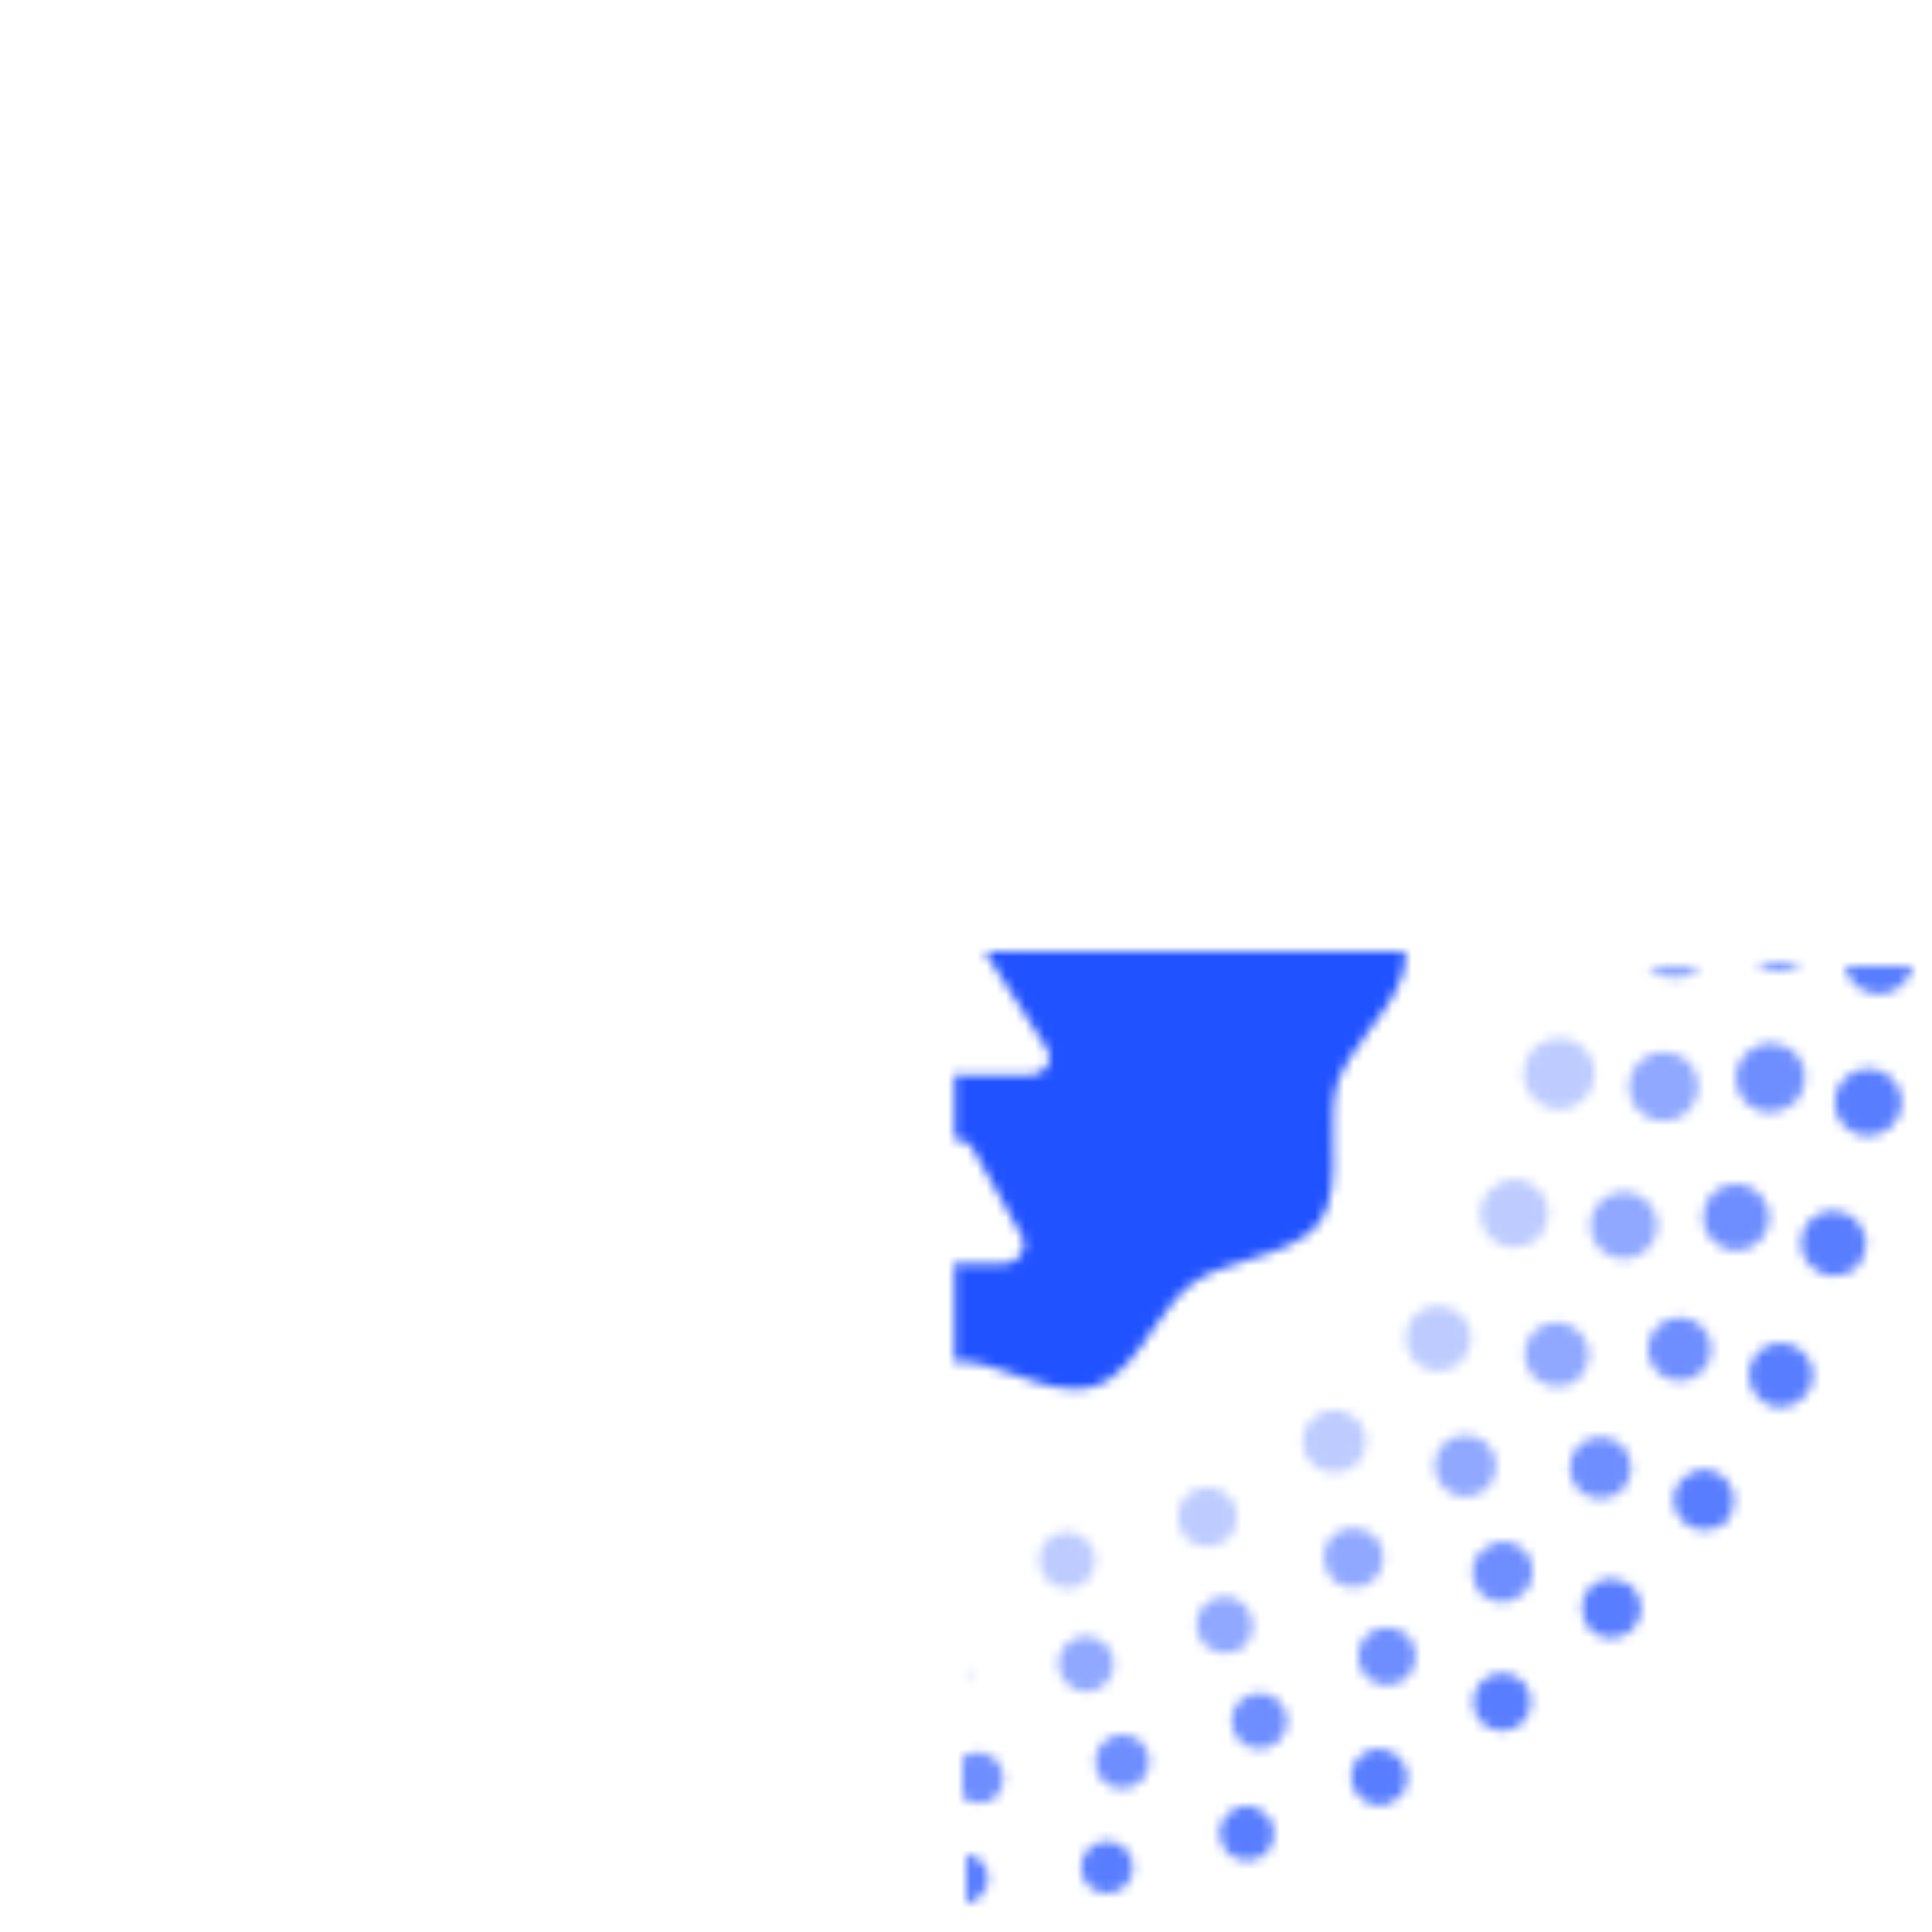 <svg style="width: 100%; height: 100%; transform: translate3d(0px, 0px, 0px); content-visibility: visible;" preserveAspectRatio="xMidYMid meet" height="200" width="200" viewBox="0 0 200 200" xmlns="http://www.w3.org/2000/svg"><defs><clipPath id="__lottie_element_71"><rect y="0" x="0" height="200" width="200"></rect></clipPath><mask id="__lottie_element_73"><path fill-opacity="1" d="M76.2,-60.5 C74,-60.5 72.2,-58.7 72.2,-56.5 C72.2,-54.3 74,-52.5 76.2,-52.5 C78.4,-52.5 80.2,-54.3 80.2,-56.5 C80.2,-58.7 78.4,-60.5 76.2,-60.5" clip-rule="nonzero" fill="#ffffff"></path><path fill-opacity="1" d="M84.121,-47.804 C83.854,-47.804 83.583,-47.771 83.3,-47.7 C82.499,-47.5 81.8,-47.1 81.3,-46.6 C80.699,-46.1 80.301,-45.4 80.2,-44.6 C80,-43.8 80.1,-43 80.4,-42.3 C80.7,-41.6 81.199,-41 81.8,-40.6 C82.499,-40.1 83.199,-39.9 83.999,-39.9 C85.1,-39.9 86.1,-40.3 86.999,-41.1 C87.699,-41.9 88.1,-42.9 88.1,-43.9 C88.1,-44.7 87.8,-45.5 87.4,-46.1 C86.9,-46.7 86.3,-47.2 85.6,-47.5 C85.083,-47.694 84.608,-47.804 84.121,-47.804" clip-rule="nonzero" fill="#ffffff"></path><path fill-opacity="1" d="M89.798,-33.759 C89.525,-33.759 89.255,-33.736 88.999,-33.7 C88.3,-33.6 87.6,-33.2 87.1,-32.7 C86.6,-32.2 86.2,-31.5 86.1,-30.8 C85.9,-30.1 85.999,-29.3 86.3,-28.6 C86.6,-27.9 87.1,-27.3 87.7,-26.9 C88.301,-26.5 88.999,-26.3 89.8,-26.3 C90.8,-26.3 91.8,-26.7 92.4,-27.3 C93.1,-28 93.499,-29 93.499,-30 C93.499,-30.7 93.3,-31.5 92.9,-32.1 C92.5,-32.7 91.9,-33.2 91.2,-33.5 C90.756,-33.69 90.272,-33.759 89.798,-33.759" clip-rule="nonzero" fill="#ffffff"></path><path fill-opacity="1" d="M93.3,-19.3 C91.3,-19.3 89.6,-17.6 89.6,-15.6 C89.6,-13.5 91.3,-11.9 93.3,-11.9 C95.3,-11.9 96.999,-13.6 96.999,-15.6 C96.999,-17.6 95.3,-19.3 93.3,-19.3" clip-rule="nonzero" fill="#ffffff"></path><path fill-opacity="1" d="M94.568,-4.259 C94.312,-4.259 94.056,-4.236 93.8,-4.2 C93.1,-4 92.499,-3.7 91.999,-3.2 C91.499,-2.7 91.1,-2.1 90.999,-1.4 C90.899,-0.7 90.9,0 91.2,0.7 C91.4,1.3 91.899,1.9 92.499,2.3 C93.1,2.7 93.8,2.901 94.499,2.901 C95.499,2.901 96.399,2.5 96.999,1.8 C97.699,1.2 98.1,0.3 98.1,-0.7 C98.1,-1.4 97.899,-2.1 97.499,-2.7 C97.1,-3.3 96.6,-3.7 95.9,-4 C95.456,-4.19 95.012,-4.259 94.568,-4.259" clip-rule="nonzero" fill="#ffffff"></path><path fill-opacity="1" d="M93.4,10.6 C91.5,10.6 89.9,12.201 89.9,14.1 C89.9,16 91.4,17.6 93.4,17.6 C95.3,17.6 96.9,16 96.9,14.1 C96.9,12.201 95.3,10.6 93.4,10.6" clip-rule="nonzero" fill="#ffffff"></path><path fill-opacity="1" d="M89.84,25.34 C89.6,25.34 89.357,25.364 89.1,25.401 C88.499,25.501 87.9,25.8 87.4,26.3 C87,26.7 86.6,27.3 86.499,28 C86.399,28.7 86.4,29.4 86.7,30 C87,30.6 87.399,31.1 87.999,31.5 C88.6,31.9 89.2,32.1 89.9,32.1 C90.8,32.1 91.7,31.7 92.2,31.2 C92.801,30.599 93.2,29.7 93.2,28.8 C93.2,28.1 92.999,27.501 92.6,26.901 C92.3,26.3 91.7,25.901 91.1,25.6 C90.657,25.41 90.254,25.34 89.84,25.34" clip-rule="nonzero" fill="#ffffff"></path><path fill-opacity="1" d="M84.388,39.04 C84.152,39.04 83.92,39.064 83.7,39.1 C83,39.201 82.499,39.5 81.999,40 C81.499,40.5 81.2,41.099 81.1,41.7 C80.999,42.3 81.1,43 81.3,43.6 C81.499,44.201 81.999,44.701 82.499,45.1 C82.999,45.5 83.6,45.7 84.3,45.7 C85.1,45.7 86,45.401 86.7,44.6 C87.4,44 87.7,43.2 87.7,42.3 C87.7,41.7 87.499,41 87.1,40.5 C86.7,40 86.2,39.5 85.6,39.3 C85.219,39.11 84.798,39.04 84.388,39.04" clip-rule="nonzero" fill="#ffffff"></path><path fill-opacity="1" d="M76.485,52.14 C76.253,52.14 76.02,52.163 75.8,52.2 C75.199,52.3 74.6,52.701 74.2,53.1 C73.7,53.5 73.4,54.099 73.3,54.7 C73.199,55.3 73.3,55.9 73.499,56.5 C73.8,57 74.2,57.501 74.7,57.901 C75.2,58.201 75.899,58.401 76.499,58.401 C77.3,58.401 78.2,58 78.6,57.7 C79.2,57.099 79.499,56.201 79.499,55.401 C79.499,54.701 79.399,54.1 78.999,53.6 C78.699,53.1 78.2,52.6 77.6,52.401 C77.283,52.21 76.886,52.14 76.485,52.14" clip-rule="nonzero" fill="#ffffff"></path><path fill-opacity="1" d="M66.858,63.441 C66.639,63.441 66.42,63.464 66.2,63.5 C65.6,63.6 64.999,63.901 64.6,64.3 C64.2,64.7 63.9,65.3 63.8,65.901 C63.699,66.501 63.8,67.099 63.999,67.7 C64.199,68.3 64.6,68.8 65.1,69.1 C65.6,69.401 66.199,69.6 66.8,69.6 C67.6,69.6 68.399,69.3 68.999,68.7 C69.6,68.099 69.9,67.3 69.9,66.5 C69.9,65.9 69.7,65.3 69.4,64.8 C69.1,64.3 68.6,63.9 67.999,63.7 C67.619,63.51 67.239,63.441 66.858,63.441" clip-rule="nonzero" fill="#ffffff"></path><path fill-opacity="1" d="M55.499,73.2 C53.8,73.2 52.499,74.5 52.499,76.2 C52.499,77.9 53.8,79.2 55.499,79.2 C57.199,79.2 58.499,77.9 58.499,76.2 C58.499,74.5 57.199,73.2 55.499,73.2" clip-rule="nonzero" fill="#ffffff"></path><path fill-opacity="1" d="M42.828,81.04 C42.626,81.04 42.42,81.064 42.2,81.1 C41.6,81.201 41.1,81.501 40.7,81.901 C40.301,82.3 40,82.8 39.9,83.401 C39.8,84.001 39.9,84.6 40.1,85.1 C40.4,85.6 40.7,86.1 41.2,86.401 C41.7,86.701 42.199,86.901 42.8,86.901 C43.199,86.901 43.6,86.901 43.999,86.6 C44.3,86.5 44.6,86.3 44.9,86 C45.1,85.8 45.399,85.5 45.499,85.1 C45.6,84.8 45.7,84.4 45.7,84 C45.7,83.4 45.5,82.901 45.2,82.401 C44.9,81.901 44.4,81.5 43.9,81.3 C43.52,81.11 43.179,81.04 42.828,81.04" clip-rule="nonzero" fill="#ffffff"></path><path fill-opacity="1" d="M29.079,86.941 C28.879,86.941 28.683,86.964 28.5,87 C28,87.1 27.499,87.401 27.1,87.8 C26.7,88.2 26.4,88.7 26.3,89.2 C26.199,89.7 26.301,90.3 26.5,90.8 C26.7,91.401 27,91.8 27.5,92.1 C28,92.401 28.499,92.6 29.1,92.6 C29.4,92.6 29.801,92.501 30.2,92.401 C30.5,92.3 30.8,92.1 31.1,91.8 C31.4,91.5 31.6,91.201 31.7,90.901 C31.801,90.501 31.9,90.2 31.9,89.8 C31.9,89.2 31.7,88.7 31.4,88.2 C31,87.8 30.6,87.4 30.1,87.2 C29.783,87.01 29.426,86.941 29.079,86.941" clip-rule="nonzero" fill="#ffffff"></path><path fill-opacity="1" d="M14.6,90.6 C13.1,90.6 11.9,91.8 11.9,93.3 C11.9,94.8 13.1,96 14.6,96 C16.1,96 17.3,94.8 17.3,93.3 C17.3,91.8 16.1,90.6 14.6,90.6" clip-rule="nonzero" fill="#ffffff"></path><path fill-opacity="1" d="M-0.361,91.959 C-0.507,91.959 -0.654,91.971 -0.8,92 C-1.3,92.1 -1.7,92.3 -2.1,92.7 C-2.5,93 -2.7,93.5 -2.8,94 C-2.9,94.5 -2.9,95 -2.7,95.5 C-2.5,96 -2.1,96.4 -1.7,96.7 C-1.3,96.9 -0.8,97.1 -0.3,97.1 C0.4,97.1 1,96.8 1.5,96.3 C2,95.901 2.3,95.2 2.3,94.5 C2.3,94 2.2,93.5 1.9,93.1 C1.6,92.6 1.2,92.3 0.7,92.1 C0.346,92.03 -0.007,91.959 -0.361,91.959" clip-rule="nonzero" fill="#ffffff"></path><path fill-opacity="1" d="M-15.2,90.8 C-16.6,90.8 -17.7,91.901 -17.7,93.3 C-17.7,94.7 -16.6,95.8 -15.2,95.8 C-13.8,95.8 -12.7,94.7 -12.7,93.3 C-12.7,91.901 -13.8,90.8 -15.2,90.8" clip-rule="nonzero" fill="#ffffff"></path><path fill-opacity="1" d="M-29.682,87.459 C-29.816,87.459 -29.954,87.471 -30.1,87.5 C-30.5,87.6 -31,87.9 -31.3,88.2 C-31.7,88.5 -31.9,88.901 -32,89.401 C-32.1,89.901 -32.1,90.401 -31.9,90.8 C-31.7,91.3 -31.4,91.6 -31,91.901 C-30.6,92.201 -30.2,92.3 -29.7,92.3 C-29,92.3 -28.4,92 -27.9,91.5 C-27.5,91 -27.2,90.401 -27.2,89.8 C-27.2,89.401 -27.3,88.9 -27.6,88.5 C-27.9,88.1 -28.3,87.8 -28.7,87.6 C-29.054,87.53 -29.358,87.459 -29.682,87.459" clip-rule="nonzero" fill="#ffffff"></path><path fill-opacity="1" d="M-43.528,81.959 C-43.657,81.959 -43.783,81.971 -43.9,82 C-44.4,82.1 -44.8,82.3 -45.1,82.6 C-45.4,82.901 -45.6,83.401 -45.7,83.8 C-45.8,84.2 -45.8,84.701 -45.6,85.1 C-45.5,85.5 -45.2,85.8 -44.8,86.1 C-44.4,86.401 -44,86.5 -43.5,86.5 C-43.2,86.5 -42.9,86.401 -42.6,86.3 C-42.4,86.2 -42.1,86 -41.9,85.8 C-41.7,85.6 -41.5,85.401 -41.4,85.1 C-41.3,84.8 -41.2,84.5 -41.2,84.2 C-41.2,83.7 -41.3,83.3 -41.6,82.901 C-41.8,82.6 -42.2,82.3 -42.6,82.1 C-42.883,82.03 -43.216,81.959 -43.528,81.959" clip-rule="nonzero" fill="#ffffff"></path><path fill-opacity="1" d="M-56.228,74.259 C-56.357,74.259 -56.483,74.271 -56.6,74.3 C-57,74.401 -57.4,74.6 -57.7,74.901 C-58,75.201 -58.2,75.5 -58.3,76 C-58.4,76.5 -58.4,76.901 -58.2,77.3 C-58,77.7 -57.8,78.1 -57.4,78.3 C-57.1,78.6 -56.6,78.7 -56.2,78.7 C-55.6,78.7 -55.1,78.4 -54.5,78 C-54.1,77.5 -53.9,77.001 -53.9,76.401 C-53.9,76.001 -54.1,75.599 -54.3,75.2 C-54.6,74.8 -54.9,74.6 -55.3,74.401 C-55.583,74.33 -55.916,74.259 -56.228,74.259" clip-rule="nonzero" fill="#ffffff"></path><path fill-opacity="1" d="M-67.548,64.659 C-67.665,64.659 -67.783,64.671 -67.9,64.7 C-68.3,64.8 -68.7,65 -69,65.3 C-69.3,65.6 -69.5,66.001 -69.6,66.401 C-69.7,66.8 -69.7,67.201 -69.5,67.6 C-69.3,67.901 -69,68.3 -68.7,68.5 C-68.3,68.8 -67.9,68.901 -67.5,68.901 C-67.2,68.901 -67,68.8 -66.8,68.8 C-66.5,68.6 -66.3,68.5 -66.1,68.3 C-65.9,68.1 -65.7,67.901 -65.6,67.6 C-65.5,67.3 -65.4,67.1 -65.4,66.8 C-65.4,66.401 -65.6,65.901 -65.8,65.6 C-66,65.201 -66.3,65 -66.7,64.8 C-66.983,64.73 -67.265,64.659 -67.548,64.659" clip-rule="nonzero" fill="#ffffff"></path><path fill-opacity="1" d="M-77.2,53.5 C-78.3,53.5 -79.2,54.4 -79.2,55.5 C-79.2,56.6 -78.4,57.5 -77.2,57.5 C-76.1,57.5 -75.2,56.6 -75.2,55.5 C-75.2,54.4 -76.1,53.5 -77.2,53.5" clip-rule="nonzero" fill="#ffffff"></path><path fill-opacity="1" d="M-85.151,40.859 C-85.266,40.859 -85.383,40.872 -85.5,40.901 C-85.9,41.001 -86.2,41.1 -86.5,41.401 C-86.7,41.701 -86.9,42.001 -87,42.401 C-87.1,42.8 -87,43.1 -86.9,43.5 C-86.8,43.9 -86.6,44.201 -86.2,44.401 C-85.8,44.6 -85.5,44.7 -85.1,44.7 C-84.6,44.7 -84.1,44.5 -83.8,44.1 C-83.4,43.8 -83.2,43.3 -83.2,42.8 C-83.2,42.401 -83.3,42 -83.5,41.7 C-83.8,41.4 -84.1,41.1 -84.4,41 C-84.612,40.93 -84.874,40.859 -85.151,40.859" clip-rule="nonzero" fill="#ffffff"></path><path fill-opacity="1" d="M-90.8,27.2 C-91.8,27.2 -92.6,28 -92.6,29 C-92.6,30 -91.8,30.8 -90.8,30.8 C-89.8,30.8 -89,30 -89,29 C-89,28 -89.8,27.2 -90.8,27.2" clip-rule="nonzero" fill="#ffffff"></path><path fill-opacity="1" d="M-94.216,12.659 C-94.316,12.659 -94.412,12.671 -94.5,12.7 C-94.9,12.8 -95.1,12.9 -95.4,13.2 C-95.7,13.5 -95.8,13.8 -95.9,14.1 C-96,14.401 -95.9,14.8 -95.8,15.1 C-95.7,15.401 -95.5,15.701 -95.2,15.901 C-95,16.1 -94.6,16.2 -94.3,16.2 C-94.1,16.2 -93.9,16.2 -93.5,16 C-93.2,15.9 -93.1,15.8 -92.9,15.6 C-92.7,15.401 -92.6,15.2 -92.5,15 C-92.4,14.7 -92.4,14.5 -92.4,14.3 C-92.4,14 -92.5,13.701 -92.7,13.401 C-92.9,13.1 -93.2,12.901 -93.5,12.8 C-93.712,12.73 -93.975,12.659 -94.216,12.659" clip-rule="nonzero" fill="#ffffff"></path><path fill-opacity="1" d="M-95.636,-1.941 C-95.724,-1.941 -95.812,-1.929 -95.9,-1.9 C-96.2,-1.9 -96.5,-1.7 -96.7,-1.5 C-96.9,-1.3 -97,-1 -97.1,-0.7 C-97.1,-0.3 -97.1,0 -97,0.3 C-96.9,0.6 -96.7,0.8 -96.4,1 C-96.1,1.2 -95.8,1.3 -95.5,1.3 C-95.1,1.3 -94.7,1.1 -94.5,0.8 C-94.2,0.5 -94,0.1 -94,-0.3 C-94,-0.6 -94.1,-0.9 -94.3,-1.2 C-94.5,-1.5 -94.7,-1.7 -95,-1.8 C-95.212,-1.871 -95.424,-1.941 -95.636,-1.941" clip-rule="nonzero" fill="#ffffff"></path><path fill-opacity="1" d="M-94.3,-16.7 C-95.1,-16.7 -95.8,-16 -95.8,-15.2 C-95.8,-14.4 -95.2,-13.7 -94.3,-13.7 C-93.5,-13.7 -92.8,-14.4 -92.8,-15.2 C-92.8,-16 -93.5,-16.7 -94.3,-16.7" clip-rule="nonzero" fill="#ffffff"></path><path fill-opacity="1" d="M-90.939,-31.141 C-91.024,-31.141 -91.112,-31.129 -91.2,-31.1 C-91.5,-31 -91.7,-30.9 -91.9,-30.7 C-92.1,-30.5 -92.2,-30.3 -92.3,-29.9 C-92.3,-29.6 -92.3,-29.4 -92.2,-29.1 C-92.1,-28.9 -91.9,-28.7 -91.7,-28.5 C-91.4,-28.4 -91.2,-28.3 -90.9,-28.3 C-90.7,-28.3 -90.5,-28.3 -90.4,-28.4 C-90.2,-28.5 -90,-28.5 -89.9,-28.7 C-89.8,-28.9 -89.7,-29 -89.6,-29.2 C-89.5,-29.3 -89.5,-29.5 -89.5,-29.7 C-89.5,-30 -89.5,-30.3 -89.7,-30.5 C-89.9,-30.7 -90.1,-30.9 -90.4,-31 C-90.542,-31.071 -90.733,-31.141 -90.939,-31.141" clip-rule="nonzero" fill="#ffffff"></path><path fill-opacity="1" d="M-85.157,-44.941 C-85.233,-44.941 -85.312,-44.929 -85.4,-44.9 C-85.7,-44.8 -85.9,-44.7 -86.1,-44.5 C-86.3,-44.3 -86.4,-44.1 -86.5,-43.8 C-86.5,-43.5 -86.5,-43.2 -86.4,-43 C-86.3,-42.7 -86.1,-42.5 -85.9,-42.4 C-85.7,-42.3 -85.5,-42.2 -85.2,-42.2 C-84.9,-42.2 -84.6,-42.3 -84.2,-42.7 C-83.9,-42.9 -83.8,-43.3 -83.8,-43.6 C-83.8,-43.8 -83.9,-44.1 -84,-44.3 C-84.2,-44.5 -84.3,-44.7 -84.6,-44.8 C-84.812,-44.871 -84.974,-44.941 -85.157,-44.941" clip-rule="nonzero" fill="#ffffff"></path><path fill-opacity="1" d="M-77.8,-57.3 C-78,-57.3 -78.2,-57.2 -78.4,-57 C-78.5,-56.8 -78.7,-56.6 -78.7,-56.4 C-78.7,-56.2 -78.7,-55.9 -78.6,-55.7 C-78.6,-55.5 -78.4,-55.3 -78.2,-55.2 C-78,-55.1 -77.7,-55 -77.5,-55 C-77.2,-55 -76.9,-55.2 -76.8,-55.3 C-76.5,-55.5 -76.4,-55.8 -76.4,-56.1 C-76.4,-56.4 -76.5,-56.6 -76.6,-56.8 C-76.7,-57 -76.9,-57.1 -77.1,-57.2 C-77.3,-57.3 -77.6,-57.3 -77.8,-57.3" clip-rule="nonzero" fill="#ffffff"></path><path fill-opacity="1" d="M-67.8,-68.7 C-68.1,-68.7 -68.4,-68.6 -68.6,-68.4 C-68.8,-68.2 -68.9,-67.9 -68.9,-67.6 C-68.9,-67.3 -68.8,-67 -68.6,-66.8 C-68.4,-66.6 -68.1,-66.5 -67.8,-66.5 C-67.5,-66.5 -67.2,-66.6 -67,-66.8 C-66.8,-67 -66.7,-67.3 -66.7,-67.6 C-66.7,-67.9 -66.8,-68.2 -67,-68.4 C-67.2,-68.6 -67.5,-68.7 -67.8,-68.7" clip-rule="nonzero" fill="#ffffff"></path><path fill-opacity="1" d="M-56.5,-78.3 C-57.1,-78.3 -57.5,-77.9 -57.5,-77.3 C-57.5,-76.7 -57,-76.3 -56.5,-76.3 C-55.9,-76.3 -55.5,-76.7 -55.5,-77.3 C-55.5,-77.9 -55.9,-78.3 -56.5,-78.3" clip-rule="nonzero" fill="#ffffff"></path><path fill-opacity="1" d="M-44,-86 C-44.2,-86 -44.4,-85.9 -44.5,-85.8 C-44.6,-85.6 -44.7,-85.5 -44.7,-85.3 C-44.7,-85.1 -44.7,-85 -44.6,-84.8 C-44.6,-84.6 -44.4,-84.5 -44.3,-84.4 C-44.2,-84.3 -44,-84.2 -43.8,-84.2 C-43.5,-84.2 -43.3,-84.3 -43.2,-84.5 C-43,-84.6 -42.9,-84.9 -42.9,-85.1 C-42.9,-85.3 -43,-85.5 -43.1,-85.6 C-43.2,-85.7 -43.3,-85.8 -43.5,-85.9 C-43.6,-86 -43.8,-86 -44,-86" clip-rule="nonzero" fill="#ffffff"></path><path fill-opacity="1" d="M-29.6,-91.6 C-29.8,-91.6 -29.9,-91.6 -30.1,-91.6 C-30.2,-91.6 -30.4,-91.5 -30.5,-91.4 C-30.6,-91.3 -30.7,-91.2 -30.7,-91 C-30.8,-90.8 -30.8,-90.6 -30.7,-90.5 C-30.6,-90.3 -30.5,-90.2 -30.4,-90.1 C-30.3,-90 -30.2,-90 -30,-90 C-29.9,-90 -29.8,-90.1 -29.7,-90.1 C-29.6,-90.2 -29.5,-90.2 -29.4,-90.3 C-29.3,-90.4 -29.2,-90.5 -29.2,-90.6 C-29.1,-90.7 -29.1,-90.8 -29.1,-90.9 C-29.1,-91 -29.1,-91.2 -29.2,-91.3 C-29.3,-91.4 -29.5,-91.5 -29.6,-91.6" clip-rule="nonzero" fill="#ffffff"></path><path fill-opacity="1" d="M-15.1,-95.1 C-15.2,-95.1 -15.4,-95.1 -15.5,-95.1 C-15.7,-95.1 -15.8,-95 -15.9,-94.9 C-16,-94.8 -16.1,-94.6 -16.1,-94.5 C-16.2,-94.4 -16.2,-94.2 -16.1,-94.1 C-16.1,-93.9 -16,-93.8 -15.9,-93.7 C-15.8,-93.6 -15.6,-93.6 -15.5,-93.6 C-15.3,-93.6 -15.1,-93.7 -14.9,-93.9 C-14.8,-94 -14.7,-94.2 -14.7,-94.4 C-14.7,-94.5 -14.7,-94.7 -14.8,-94.8 C-14.9,-95 -15,-95.1 -15.1,-95.1" clip-rule="nonzero" fill="#ffffff"></path><path fill-opacity="1" d="M-0.3,-96.1 C-0.4,-96.1 -0.5,-96.1 -0.6,-96.1 C-0.7,-96 -0.8,-96 -0.9,-95.9 C-1,-95.8 -1.1,-95.7 -1.1,-95.6 C-1.2,-95.5 -1.1,-95.4 -1.1,-95.3 C-1.1,-95.2 -1,-95.1 -0.9,-95 C-0.8,-94.9 -0.7,-94.9 -0.6,-94.9 C-0.5,-94.9 -0.3,-95 -0.2,-95.1 C-0.1,-95.2 0,-95.3 0,-95.5 C0,-95.6 -0.1,-95.7 0,-95.9 C-0.1,-96 -0.2,-96.1 -0.3,-96.1" clip-rule="nonzero" fill="#ffffff"></path><path fill-opacity="1" d="M14.2,-94.9 C13.9,-94.9 13.7,-94.7 13.7,-94.4 C13.7,-94.1 13.9,-93.9 14.2,-93.9 C14.5,-93.9 14.7,-94.1 14.7,-94.4 C14.7,-94.7 14.5,-94.9 14.2,-94.9" clip-rule="nonzero" fill="#ffffff"></path><path fill-opacity="1" d="M28.7,-91.3 C28.6,-91.3 28.5,-91.3 28.4,-91.2 C28.3,-91.1 28.3,-91 28.3,-90.9 C28.3,-90.8 28.3,-90.7 28.3,-90.7 C28.3,-90.7 28.4,-90.6 28.4,-90.6 C28.4,-90.5 28.5,-90.5 28.5,-90.5 C28.601,-90.5 28.6,-90.5 28.7,-90.5 C28.801,-90.5 28.9,-90.6 29,-90.6 C29.101,-90.7 29.1,-90.8 29.1,-90.9 C29.1,-91 29.101,-91.1 29,-91.2 C28.9,-91.3 28.801,-91.3 28.7,-91.3" clip-rule="nonzero" fill="#ffffff"></path><path fill-opacity="1" d="M42.499,-85.5 C42.3,-85.5 42.2,-85.4 42.2,-85.2 C42.2,-85.1 42.3,-84.9 42.499,-84.9 C42.699,-84.9 42.8,-85 42.8,-85.2 C42.8,-85.4 42.699,-85.5 42.499,-85.5" clip-rule="nonzero" fill="#ffffff"></path><path fill-opacity="1" d="M55.226,-77.744 C55.211,-77.744 55.2,-77.733 55.2,-77.7 C55.2,-77.6 55.1,-77.6 55.1,-77.6 C54.999,-77.6 54.999,-77.5 54.999,-77.5 C54.999,-77.5 54.999,-77.4 54.999,-77.4 C54.999,-77.4 55.1,-77.3 55.1,-77.3 C55.1,-77.3 55.2,-77.3 55.2,-77.3 C55.301,-77.3 55.3,-77.3 55.3,-77.4 C55.4,-77.4 55.4,-77.4 55.4,-77.5 C55.4,-77.5 55.4,-77.5 55.4,-77.6 C55.4,-77.7 55.3,-77.7 55.3,-77.7 C55.3,-77.7 55.256,-77.744 55.226,-77.744" clip-rule="nonzero" fill="#ffffff"></path><path fill-opacity="1" d="M66.7,-67.9 C66.7,-67.9 66.6,-67.9 66.6,-67.9 C66.499,-67.9 66.499,-67.9 66.499,-67.9 C66.499,-67.9 66.499,-67.8 66.499,-67.8 C66.499,-67.8 66.499,-67.7 66.6,-67.7 C66.567,-67.7 66.555,-67.7 66.555,-67.7 C66.555,-67.7 66.6,-67.7 66.6,-67.7 C66.7,-67.7 66.7,-67.8 66.7,-67.8 C66.7,-67.9 66.7,-67.9 66.7,-67.9" clip-rule="nonzero" fill="#ffffff"></path></mask><mask id="__lottie_element_76"><path fill-opacity="1" d="M78.65,-35.6 C76.55,-35.6 74.751,-33.9 74.751,-31.7 C74.751,-29.5 76.451,-27.8 78.65,-27.8 C80.751,-27.8 82.55,-29.5 82.55,-31.7 C82.55,-33.9 80.85,-35.6 78.65,-35.6" clip-rule="nonzero" fill="#ffffff"></path><path fill-opacity="1" d="M82.849,-21.16 C82.576,-21.16 82.306,-21.137 82.05,-21.1 C81.35,-21 80.65,-20.6 80.15,-20.1 C79.65,-19.6 79.251,-18.9 79.15,-18.2 C78.951,-17.4 79.05,-16.7 79.35,-16 C79.65,-15.3 80.15,-14.7 80.751,-14.3 C81.351,-13.9 82.15,-13.7 82.85,-13.7 C83.35,-13.7 83.851,-13.8 84.251,-13.9 C84.65,-14.1 85.051,-14.3 85.451,-14.7 C85.751,-15 86.051,-15.4 86.251,-15.9 C86.451,-16.4 86.55,-16.9 86.55,-17.4 C86.55,-18.2 86.35,-18.9 85.951,-19.5 C85.551,-20.1 84.951,-20.6 84.251,-20.9 C83.807,-21.09 83.322,-21.16 82.849,-21.16" clip-rule="nonzero" fill="#ffffff"></path><path fill-opacity="1" d="M84.619,-6.359 C84.363,-6.359 84.106,-6.337 83.85,-6.3 C83.15,-6.2 82.451,-5.8 81.951,-5.3 C81.451,-4.8 81.051,-4.1 80.951,-3.4 C80.751,-2.7 80.85,-2 81.15,-1.3 C81.451,-0.7 81.95,-0.1 82.55,0.3 C83.15,0.7 83.85,0.9 84.55,0.9 C85.55,0.9 86.45,0.5 87.05,-0.1 C87.75,-0.8 88.15,-1.7 88.15,-2.7 C88.15,-3.4 87.95,-4.1 87.55,-4.7 C87.15,-5.4 86.65,-5.8 85.951,-6.1 C85.507,-6.29 85.063,-6.359 84.619,-6.359" clip-rule="nonzero" fill="#ffffff"></path><path fill-opacity="1" d="M83.718,8.441 C83.462,8.441 83.207,8.464 82.951,8.5 C82.251,8.7 81.65,9 81.15,9.5 C80.65,10 80.251,10.6 80.15,11.3 C80.05,12 80.05,12.701 80.35,13.401 C80.65,14.1 81.05,14.6 81.65,15 C82.251,15.4 82.951,15.6 83.65,15.6 C84.55,15.6 85.451,15.2 86.251,14.5 C86.851,13.8 87.251,12.9 87.251,12 C87.251,11.3 87.05,10.6 86.65,10 C86.251,9.4 85.75,9 85.05,8.7 C84.606,8.51 84.162,8.441 83.718,8.441" clip-rule="nonzero" fill="#ffffff"></path><path fill-opacity="1" d="M80.213,23.04 C79.962,23.04 79.707,23.064 79.451,23.1 C78.751,23.201 78.15,23.5 77.65,24 C77.251,24.5 76.851,25.1 76.751,25.8 C76.65,26.5 76.65,27.2 76.951,27.8 C77.251,28.401 77.65,28.901 78.251,29.3 C78.751,29.7 79.451,29.901 80.15,29.901 C81.05,29.901 81.95,29.501 82.55,28.901 C83.15,28.3 83.55,27.4 83.55,26.5 C83.55,25.8 83.35,25.201 82.951,24.6 C82.65,24 82.051,23.6 81.451,23.3 C81.07,23.11 80.649,23.04 80.213,23.04" clip-rule="nonzero" fill="#ffffff"></path><path fill-opacity="1" d="M74.251,36.8 C72.451,36.8 70.951,38.3 70.951,40.1 C70.951,41.901 72.451,43.401 74.251,43.401 C76.051,43.401 77.55,41.901 77.55,40.1 C77.55,38.3 76.051,36.8 74.251,36.8" clip-rule="nonzero" fill="#ffffff"></path><path fill-opacity="1" d="M66.05,49.2 C64.25,49.2 62.85,50.6 62.85,52.401 C62.85,54.201 64.35,55.6 66.05,55.6 C67.85,55.6 69.251,54.201 69.251,52.401 C69.251,50.6 67.85,49.2 66.05,49.2" clip-rule="nonzero" fill="#ffffff"></path><path fill-opacity="1" d="M56.009,60.04 C55.79,60.04 55.57,60.064 55.35,60.1 C54.75,60.3 54.251,60.6 53.751,61 C53.251,61.4 52.951,62 52.85,62.6 C52.75,63.201 52.85,63.8 53.05,64.401 C53.25,65.001 53.65,65.5 54.15,65.8 C54.65,66.1 55.25,66.3 55.85,66.3 C56.25,66.3 56.751,66.2 57.15,66 C57.55,65.8 57.85,65.6 58.15,65.3 C58.451,65 58.65,64.7 58.85,64.3 C58.951,63.901 59.05,63.5 59.05,63.1 C59.05,62.5 58.85,61.901 58.55,61.401 C58.25,60.901 57.751,60.5 57.15,60.3 C56.77,60.11 56.39,60.04 56.009,60.04" clip-rule="nonzero" fill="#ffffff"></path><path fill-opacity="1" d="M43.951,68.901 C42.251,68.901 40.951,70.201 40.951,71.901 C40.951,73.6 42.35,74.901 43.951,74.901 C45.65,74.901 46.951,73.6 46.951,71.901 C46.951,70.201 45.65,68.901 43.951,68.901" clip-rule="nonzero" fill="#ffffff"></path><path fill-opacity="1" d="M30.751,75.7 C29.15,75.7 27.85,77 27.85,78.6 C27.85,80.201 29.15,81.5 30.751,81.5 C32.351,81.5 33.65,80.201 33.65,78.6 C33.65,77 32.351,75.7 30.751,75.7" clip-rule="nonzero" fill="#ffffff"></path><path fill-opacity="1" d="M16.55,80 C15.05,80 13.751,81.2 13.751,82.8 C13.751,84.401 14.95,85.6 16.55,85.6 C18.05,85.6 19.35,84.401 19.35,82.8 C19.35,81.2 18.15,80 16.55,80" clip-rule="nonzero" fill="#ffffff"></path><path fill-opacity="1" d="M1.726,81.84 C1.531,81.84 1.333,81.864 1.15,81.901 C0.55,82.001 0.051,82.201 -0.249,82.6 C-0.549,83 -0.85,83.5 -0.95,84 C-1.05,84.5 -0.949,85 -0.749,85.5 C-0.549,86 -0.149,86.4 0.251,86.7 C0.751,86.9 1.251,87.1 1.751,87.1 C2.451,87.1 3.15,86.9 3.451,86.5 C3.951,86 4.251,85.3 4.251,84.6 C4.251,84.1 4.15,83.6 3.85,83.1 C3.55,82.6 3.15,82.3 2.65,82.1 C2.397,81.91 2.064,81.84 1.726,81.84" clip-rule="nonzero" fill="#ffffff"></path><path fill-opacity="1" d="M-13.01,80.959 C-13.156,80.959 -13.304,80.971 -13.45,81 C-13.95,81.1 -14.349,81.3 -14.749,81.7 C-15.149,82 -15.35,82.5 -15.45,83 C-15.55,83.5 -15.55,84 -15.35,84.5 C-15.15,85 -14.85,85.4 -14.45,85.7 C-14.05,85.9 -13.55,86.1 -13.05,86.1 C-12.65,86.1 -12.35,86 -12.05,85.8 C-11.75,85.6 -11.449,85.4 -11.249,85.2 C-10.949,85 -10.75,84.701 -10.65,84.401 C-10.55,84.1 -10.45,83.701 -10.45,83.401 C-10.45,82.901 -10.55,82.4 -10.85,82 C-11.05,81.6 -11.45,81.3 -11.95,81.1 C-12.304,81.03 -12.656,80.959 -13.01,80.959" clip-rule="nonzero" fill="#ffffff"></path><path fill-opacity="1" d="M-27.413,77.559 C-27.557,77.559 -27.704,77.571 -27.85,77.6 C-28.35,77.701 -28.85,78 -29.15,78.3 C-29.55,78.7 -29.75,79.1 -29.85,79.6 C-29.95,80.1 -29.949,80.6 -29.749,81 C-29.549,81.4 -29.25,81.8 -28.85,82.1 C-28.45,82.401 -27.95,82.5 -27.45,82.5 C-26.85,82.5 -26.15,82.3 -25.65,81.7 C-25.25,81.3 -24.95,80.7 -24.95,80 C-24.95,79.5 -25.05,79 -25.35,78.6 C-25.65,78.201 -26.05,77.9 -26.45,77.7 C-26.733,77.629 -27.065,77.559 -27.413,77.559" clip-rule="nonzero" fill="#ffffff"></path><path fill-opacity="1" d="M-41.134,71.959 C-41.266,71.959 -41.404,71.971 -41.55,72 C-42.05,72.1 -42.449,72.3 -42.749,72.6 C-43.049,72.901 -43.25,73.3 -43.35,73.8 C-43.45,74.2 -43.449,74.701 -43.249,75.1 C-43.049,75.5 -42.75,75.8 -42.35,76.1 C-41.95,76.401 -41.55,76.5 -41.05,76.5 C-40.85,76.5 -40.65,76.456 -40.509,76.456 C-40.439,76.456 -40.383,76.467 -40.35,76.5 C-40.05,76.4 -39.75,76.2 -39.55,76 C-39.35,75.7 -39.15,75.5 -39.05,75.2 C-38.95,74.9 -38.85,74.6 -38.85,74.3 C-38.85,73.8 -38.949,73.4 -39.249,73 C-39.449,72.6 -39.849,72.3 -40.249,72.1 C-40.532,72.03 -40.816,71.959 -41.134,71.959" clip-rule="nonzero" fill="#ffffff"></path><path fill-opacity="1" d="M-53.378,63.759 C-53.507,63.759 -53.632,63.771 -53.749,63.8 C-54.149,63.901 -54.55,64.1 -54.85,64.401 C-55.15,64.701 -55.35,65.1 -55.45,65.5 C-55.55,65.9 -55.55,66.401 -55.35,66.8 C-55.15,67.2 -54.95,67.6 -54.55,67.8 C-54.25,68.1 -53.75,68.2 -53.35,68.2 C-52.75,68.2 -52.249,68 -51.749,67.5 C-51.249,67.1 -51.05,66.501 -51.05,65.901 C-51.05,65.501 -51.25,65.099 -51.45,64.7 C-51.65,64.4 -52.05,64.1 -52.45,63.901 C-52.733,63.83 -53.066,63.759 -53.378,63.759" clip-rule="nonzero" fill="#ffffff"></path><path fill-opacity="1" d="M-64.15,53.7 C-65.35,53.7 -66.249,54.6 -66.249,55.8 C-66.249,57 -65.25,57.901 -64.15,57.901 C-62.95,57.901 -62.05,57 -62.05,55.8 C-62.05,54.6 -62.95,53.7 -64.15,53.7" clip-rule="nonzero" fill="#ffffff"></path><path fill-opacity="1" d="M-72.95,41.901 C-74.05,41.901 -74.95,42.8 -74.95,43.901 C-74.95,45.001 -74.05,45.901 -72.95,45.901 C-71.85,45.901 -70.95,45.001 -70.95,43.901 C-70.95,42.8 -71.85,41.901 -72.95,41.901" clip-rule="nonzero" fill="#ffffff"></path><path fill-opacity="1" d="M-79.619,28.759 C-79.724,28.759 -79.833,28.771 -79.95,28.8 C-80.35,28.901 -80.65,29 -80.95,29.3 C-81.15,29.6 -81.35,29.901 -81.45,30.3 C-81.55,30.7 -81.45,31.1 -81.35,31.401 C-81.25,31.701 -80.95,32 -80.65,32.2 C-80.25,32.4 -79.95,32.5 -79.55,32.5 C-79.05,32.5 -78.55,32.3 -78.35,31.901 C-77.95,31.6 -77.749,31.1 -77.749,30.6 C-77.749,30.3 -77.85,29.901 -78.05,29.6 C-78.25,29.3 -78.55,29.001 -78.85,28.901 C-79.133,28.83 -79.365,28.759 -79.619,28.759" clip-rule="nonzero" fill="#ffffff"></path><path fill-opacity="1" d="M-83.749,14.6 C-84.749,14.6 -85.55,15.401 -85.55,16.401 C-85.55,17.401 -84.749,18.2 -83.749,18.2 C-82.749,18.2 -81.95,17.401 -81.95,16.401 C-81.95,15.401 -82.749,14.6 -83.749,14.6" clip-rule="nonzero" fill="#ffffff"></path><path fill-opacity="1" d="M-85.366,-0.241 C-85.466,-0.241 -85.562,-0.229 -85.65,-0.2 C-86.05,-0.1 -86.35,0.1 -86.55,0.3 C-86.85,0.6 -86.95,0.9 -87.05,1.2 C-87.15,1.599 -87.05,1.9 -86.95,2.2 C-86.85,2.599 -86.65,2.8 -86.35,3 C-86.15,3.2 -85.75,3.3 -85.45,3.3 C-85.403,3.324 -85.355,3.336 -85.305,3.336 C-85.144,3.336 -84.955,3.206 -84.65,2.901 C-84.45,2.8 -84.35,2.7 -84.15,2.5 C-83.95,2.4 -83.849,2.2 -83.749,2 C-83.649,1.8 -83.65,1.6 -83.65,1.4 C-83.65,1.1 -83.75,0.8 -83.95,0.5 C-84.05,0.2 -84.35,0 -84.65,-0.1 C-84.862,-0.171 -85.124,-0.241 -85.366,-0.241" clip-rule="nonzero" fill="#ffffff"></path><path fill-opacity="1" d="M-84.55,-14.7 C-84.95,-14.7 -85.25,-14.5 -85.55,-14.2 C-85.85,-13.9 -85.95,-13.5 -85.95,-13.1 C-85.95,-12.7 -85.85,-12.3 -85.55,-12 C-85.35,-11.7 -84.95,-11.5 -84.55,-11.5 C-84.25,-11.5 -84.05,-11.5 -83.95,-11.8 C-83.75,-11.8 -83.65,-12 -83.45,-12.1 C-83.25,-12.2 -83.15,-12.4 -83.05,-12.6 C-82.95,-12.8 -82.95,-13 -82.95,-13.2 C-82.95,-13.4 -82.95,-13.6 -83.05,-13.8 C-83.15,-14 -83.25,-14.2 -83.45,-14.3 C-83.55,-14.4 -83.75,-14.5 -83.95,-14.6 C-84.15,-14.7 -84.35,-14.7 -84.55,-14.7" clip-rule="nonzero" fill="#ffffff"></path><path fill-opacity="1" d="M-81.089,-28.941 C-81.174,-28.941 -81.262,-28.929 -81.35,-28.9 C-81.55,-28.8 -81.85,-28.7 -82.05,-28.5 C-82.25,-28.3 -82.35,-28.1 -82.45,-27.8 C-82.45,-27.6 -82.45,-27.3 -82.35,-27 C-82.25,-26.7 -82.05,-26.5 -81.85,-26.3 C-81.65,-26.2 -81.35,-26.1 -81.05,-26.1 C-80.85,-26.1 -80.65,-26.1 -80.55,-26.1 C-80.35,-26.2 -80.15,-26.3 -80.05,-26.4 C-79.95,-26.6 -79.849,-26.7 -79.749,-26.9 C-79.649,-27.1 -79.65,-27.3 -79.65,-27.5 C-79.65,-27.8 -79.65,-28.1 -79.85,-28.3 C-80.05,-28.5 -80.25,-28.7 -80.55,-28.8 C-80.691,-28.871 -80.883,-28.941 -81.089,-28.941" clip-rule="nonzero" fill="#ffffff"></path><path fill-opacity="1" d="M-75.107,-42.541 C-75.183,-42.541 -75.262,-42.529 -75.35,-42.5 C-75.65,-42.4 -75.85,-42.3 -76.05,-42.1 C-76.25,-41.9 -76.45,-41.7 -76.45,-41.4 C-76.45,-41.1 -76.45,-40.8 -76.35,-40.6 C-76.25,-40.4 -76.05,-40.1 -75.85,-40 C-75.65,-39.9 -75.45,-39.8 -75.15,-39.8 C-74.75,-39.8 -74.45,-39.9 -74.15,-40.3 C-73.85,-40.5 -73.749,-40.8 -73.749,-41.2 C-73.749,-41.4 -73.85,-41.7 -73.95,-41.9 C-74.05,-42.1 -74.35,-42.3 -74.55,-42.4 C-74.762,-42.471 -74.924,-42.541 -75.107,-42.541" clip-rule="nonzero" fill="#ffffff"></path><path fill-opacity="1" d="M-67.153,-54.541 C-67.224,-54.541 -67.291,-54.529 -67.35,-54.5 C-67.55,-54.5 -67.75,-54.4 -67.95,-54.2 C-68.05,-54.1 -68.249,-53.8 -68.249,-53.6 C-68.249,-53.4 -68.25,-53.1 -68.15,-52.9 C-68.05,-52.7 -67.85,-52.5 -67.65,-52.4 C-67.45,-52.3 -67.15,-52.2 -66.95,-52.2 C-66.85,-52.2 -66.775,-52.225 -66.725,-52.225 C-66.675,-52.225 -66.65,-52.2 -66.65,-52.1 C-66.55,-52.2 -66.349,-52.3 -66.249,-52.4 C-66.049,-52.5 -66.05,-52.6 -65.95,-52.8 C-65.85,-53 -65.85,-53.1 -65.85,-53.3 C-65.85,-53.6 -65.95,-53.8 -66.05,-54 C-66.25,-54.2 -66.45,-54.3 -66.65,-54.4 C-66.791,-54.471 -66.982,-54.541 -67.153,-54.541" clip-rule="nonzero" fill="#ffffff"></path><path fill-opacity="1" d="M-56.749,-65.3 C-57.349,-65.3 -57.85,-64.8 -57.85,-64.2 C-57.85,-63.6 -57.349,-63.1 -56.749,-63.1 C-56.149,-63.1 -55.65,-63.6 -55.65,-64.2 C-55.65,-64.8 -56.149,-65.3 -56.749,-65.3" clip-rule="nonzero" fill="#ffffff"></path><path fill-opacity="1" d="M-44.85,-74 C-45.45,-74 -45.85,-73.6 -45.85,-73 C-45.85,-72.4 -45.35,-72 -44.85,-72 C-44.25,-72 -43.85,-72.4 -43.85,-73 C-43.85,-73.6 -44.25,-74 -44.85,-74" clip-rule="nonzero" fill="#ffffff"></path><path fill-opacity="1" d="M-31.55,-80.5 C-32.05,-80.5 -32.45,-80.1 -32.45,-79.6 C-32.45,-79.1 -32.05,-78.7 -31.55,-78.7 C-31.05,-78.7 -30.65,-79.1 -30.65,-79.6 C-30.65,-80.1 -31.05,-80.5 -31.55,-80.5" clip-rule="nonzero" fill="#ffffff"></path><path fill-opacity="1" d="M-17.35,-84.7 C-17.65,-84.7 -17.85,-84.6 -17.95,-84.5 C-18.05,-84.3 -18.15,-84.1 -18.15,-83.9 C-18.15,-83.6 -18.05,-83.4 -17.95,-83.3 C-17.75,-83.2 -17.55,-83.1 -17.35,-83.1 C-17.15,-83.1 -16.949,-83.1 -16.749,-83.3 C-16.649,-83.5 -16.55,-83.7 -16.55,-83.9 C-16.55,-84.2 -16.649,-84.4 -16.749,-84.5 C-16.949,-84.6 -17.15,-84.7 -17.35,-84.7" clip-rule="nonzero" fill="#ffffff"></path><path fill-opacity="1" d="M-2.35,-86.1 C-2.45,-86.1 -2.649,-86.1 -2.749,-86.1 C-2.849,-86.1 -2.95,-86 -3.05,-85.9 C-3.15,-85.8 -3.249,-85.7 -3.249,-85.6 C-3.349,-85.5 -3.349,-85.3 -3.249,-85.2 C-3.249,-85.1 -3.15,-85 -3.05,-84.9 C-2.95,-84.8 -2.75,-84.8 -2.65,-84.8 C-2.55,-84.8 -2.449,-84.8 -2.249,-84.8 C-2.149,-84.9 -2.15,-84.9 -2.05,-85 C-2.05,-85 -1.95,-85.1 -1.95,-85.2 C-1.95,-85.3 -1.95,-85.4 -1.95,-85.5 C-1.95,-85.7 -1.95,-85.8 -2.05,-85.9 C-2.15,-86 -2.25,-86.1 -2.35,-86.1" clip-rule="nonzero" fill="#ffffff"></path><path fill-opacity="1" d="M12.35,-85.2 C12.35,-85.2 12.251,-85.2 12.15,-85.2 C12.05,-85.2 11.951,-85.1 11.85,-85 C11.75,-84.9 11.751,-84.8 11.751,-84.6 C11.751,-84.4 11.75,-84.3 11.85,-84.2 C11.85,-84.1 12.05,-84 12.15,-84 C12.251,-84 12.35,-84 12.35,-84.2 C12.451,-84.2 12.45,-84.2 12.55,-84.3 C12.55,-84.4 12.65,-84.4 12.65,-84.5 C12.751,-84.5 12.751,-84.6 12.751,-84.7 C12.751,-84.7 12.65,-84.8 12.65,-84.9 C12.65,-85 12.65,-85 12.55,-85.1 C12.45,-85.1 12.451,-85.2 12.35,-85.2" clip-rule="nonzero" fill="#ffffff"></path><path fill-opacity="1" d="M26.65,-81.6 C26.55,-81.6 26.451,-81.6 26.35,-81.6 C26.25,-81.6 26.251,-81.6 26.15,-81.5 C26.15,-81.5 26.05,-81.4 26.05,-81.3 C26.05,-81.2 26.05,-81.1 26.05,-81 C26.15,-80.9 26.15,-80.8 26.251,-80.8 C26.351,-80.7 26.45,-80.7 26.55,-80.7 C26.65,-80.7 26.65,-80.7 26.751,-80.7 C26.751,-80.7 26.85,-80.8 26.85,-80.8 C26.85,-80.8 26.951,-80.8 26.951,-80.9 C26.951,-81 26.951,-81 26.951,-81.1 C26.951,-81.2 26.85,-81.3 26.85,-81.4 C26.85,-81.5 26.751,-81.6 26.65,-81.6" clip-rule="nonzero" fill="#ffffff"></path><path fill-opacity="1" d="M40.15,-75.5 C40.05,-75.5 40.051,-75.5 39.951,-75.4 C39.85,-75.4 39.85,-75.3 39.85,-75.2 C39.85,-75.1 39.85,-75.1 39.951,-75 C39.951,-75 40.05,-74.9 40.15,-74.9 C40.251,-74.9 40.25,-75 40.35,-75 C40.451,-75 40.451,-75.1 40.451,-75.2 C40.451,-75.3 40.451,-75.3 40.35,-75.4 C40.25,-75.4 40.251,-75.5 40.15,-75.5" clip-rule="nonzero" fill="#ffffff"></path><path fill-opacity="1" d="M52.55,-67.4 C52.45,-67.4 52.35,-67.3 52.35,-67.3 C52.25,-67.2 52.251,-67.2 52.251,-67.1 C52.251,-67 52.35,-66.9 52.35,-66.9 C52.451,-66.8 52.45,-66.8 52.55,-66.8 C52.65,-66.8 52.65,-66.8 52.751,-66.9 C52.851,-67 52.85,-67 52.85,-67.1 C52.85,-67.2 52.751,-67.3 52.751,-67.3 C52.65,-67.4 52.65,-67.4 52.55,-67.4" clip-rule="nonzero" fill="#ffffff"></path><path fill-opacity="1" d="M63.251,-56.9 C63.15,-56.9 63.15,-56.9 63.15,-56.8 C63.15,-56.7 63.15,-56.7 63.251,-56.7 C63.351,-56.7 63.35,-56.7 63.35,-56.8 C63.35,-56.9 63.351,-56.9 63.251,-56.9" clip-rule="nonzero" fill="#ffffff"></path></mask><mask id="__lottie_element_79"><path fill-opacity="1" d="M66.6,-35.45 C64.4,-35.45 62.6,-33.65 62.6,-31.45 C62.6,-29.25 64.4,-27.45 66.6,-27.45 C68.8,-27.45 70.6,-29.25 70.6,-31.45 C70.6,-33.65 68.8,-35.45 66.6,-35.45" clip-rule="nonzero" fill="#ffffff"></path><path fill-opacity="1" d="M71.743,-21.11 C71.472,-21.11 71.193,-21.087 70.9,-21.05 C70.1,-20.95 69.4,-20.55 68.9,-20.05 C68.3,-19.45 67.999,-18.75 67.8,-18.05 C67.6,-17.35 67.699,-16.55 67.999,-15.85 C68.3,-15.15 68.8,-14.55 69.4,-14.15 C70,-13.65 70.699,-13.45 71.499,-13.45 C71.999,-13.45 72.499,-13.55 72.999,-13.75 C73.499,-13.95 73.9,-14.15 74.3,-14.55 C74.699,-14.95 75,-15.35 75.2,-15.85 C75.4,-16.35 75.499,-16.85 75.499,-17.35 C75.499,-18.05 75.199,-18.85 74.8,-19.45 C74.4,-20.05 73.8,-20.55 73.1,-20.85 C72.656,-21.04 72.212,-21.11 71.743,-21.11" clip-rule="nonzero" fill="#ffffff"></path><path fill-opacity="1" d="M73.399,-6.21 C73.126,-6.21 72.856,-6.187 72.6,-6.15 C71.9,-6.05 71.2,-5.65 70.7,-5.15 C70.2,-4.65 69.801,-3.95 69.7,-3.25 C69.5,-2.45 69.6,-1.75 69.9,-1.05 C70.2,-0.35 70.699,0.25 71.3,0.65 C71.9,1.05 72.7,1.25 73.4,1.25 C73.9,1.25 74.4,1.15 74.8,0.95 C75.199,0.75 75.699,0.45 75.999,0.15 C76.3,-0.15 76.6,-0.55 76.8,-1.05 C76.999,-1.45 77.1,-1.95 77.1,-2.45 C77.1,-3.25 76.899,-3.95 76.499,-4.55 C76.1,-5.15 75.499,-5.65 74.8,-5.95 C74.356,-6.14 73.872,-6.21 73.399,-6.21" clip-rule="nonzero" fill="#ffffff"></path><path fill-opacity="1" d="M72.268,8.89 C72.012,8.89 71.755,8.914 71.499,8.95 C70.8,9.15 70.2,9.45 69.7,9.95 C69.2,10.45 68.801,11.05 68.7,11.75 C68.6,12.45 68.6,13.15 68.9,13.85 C69.1,14.45 69.6,15.05 70.2,15.45 C70.801,15.85 71.5,16.05 72.2,16.05 C72.7,16.05 73.199,15.95 73.499,15.85 C73.999,15.65 74.4,15.351 74.7,15.05 C75.1,14.651 75.3,14.249 75.499,13.85 C75.699,13.35 75.8,12.95 75.8,12.45 C75.8,11.75 75.6,11.05 75.2,10.45 C74.801,9.85 74.3,9.45 73.6,9.15 C73.156,8.96 72.712,8.89 72.268,8.89" clip-rule="nonzero" fill="#ffffff"></path><path fill-opacity="1" d="M68.1,23.35 C66.2,23.35 64.6,24.95 64.6,26.85 C64.6,28.749 66.2,30.35 68.1,30.35 C69.999,30.35 71.6,28.749 71.6,26.85 C71.6,24.95 69.999,23.35 68.1,23.35" clip-rule="nonzero" fill="#ffffff"></path><path fill-opacity="1" d="M61.232,36.89 C60.998,36.89 60.755,36.914 60.499,36.95 C59.899,37.05 59.3,37.35 58.8,37.85 C58.4,38.249 58,38.851 57.9,39.55 C57.8,40.151 57.8,40.85 58.1,41.45 C58.3,42.05 58.699,42.55 59.3,42.95 C59.9,43.35 60.5,43.55 61.2,43.55 C61.6,43.55 62,43.45 62.4,43.35 C62.8,43.249 63.199,42.95 63.499,42.65 C63.8,42.35 64,41.95 64.2,41.55 C64.4,41.151 64.499,40.65 64.499,40.25 C64.499,39.55 64.3,38.95 63.9,38.35 C63.5,37.85 63,37.45 62.4,37.15 C62.02,36.96 61.638,36.89 61.232,36.89" clip-rule="nonzero" fill="#ffffff"></path><path fill-opacity="1" d="M51.7,48.55 C49.9,48.55 48.499,49.95 48.499,51.75 C48.499,53.55 50,54.95 51.7,54.95 C53.5,54.95 54.9,53.55 54.9,51.75 C54.9,49.95 53.5,48.55 51.7,48.55" clip-rule="nonzero" fill="#ffffff"></path><path fill-opacity="1" d="M40.158,58.19 C39.939,58.19 39.719,58.214 39.499,58.25 C38.899,58.351 38.3,58.651 37.9,59.05 C37.5,59.45 37.2,60.049 37.1,60.65 C36.999,61.25 37.1,61.85 37.3,62.45 C37.499,63.05 37.9,63.549 38.4,63.85 C38.9,64.15 39.499,64.35 40.1,64.35 C40.499,64.35 40.999,64.25 41.3,64.15 C41.699,63.95 41.999,63.75 42.3,63.45 C42.6,63.15 42.8,62.85 42.999,62.45 C43.1,62.05 43.2,61.65 43.2,61.25 C43.2,60.65 43,60.05 42.7,59.55 C42.4,59.05 41.9,58.65 41.3,58.45 C40.919,58.26 40.539,58.19 40.158,58.19" clip-rule="nonzero" fill="#ffffff"></path><path fill-opacity="1" d="M26.855,65.29 C26.64,65.29 26.42,65.313 26.2,65.35 C25.7,65.45 25.1,65.75 24.7,66.15 C24.301,66.549 24,67.049 23.9,67.65 C23.8,68.15 23.9,68.85 24.1,69.35 C24.3,69.85 24.7,70.35 25.2,70.65 C25.7,70.95 26.3,71.15 26.9,71.15 C27.7,71.15 28.4,70.85 28.8,70.45 C29.4,69.95 29.7,69.15 29.7,68.35 C29.7,67.749 29.5,67.15 29.2,66.65 C28.9,66.15 28.4,65.75 27.9,65.55 C27.583,65.36 27.226,65.29 26.855,65.29" clip-rule="nonzero" fill="#ffffff"></path><path fill-opacity="1" d="M12.523,69.39 C12.325,69.39 12.119,69.414 11.9,69.45 C11.3,69.55 10.8,69.851 10.4,70.25 C10,70.65 9.7,71.15 9.6,71.75 C9.499,72.25 9.6,72.85 9.8,73.35 C10.1,73.85 10.4,74.35 10.9,74.65 C11.4,74.95 11.9,75.15 12.5,75.15 C13.2,75.15 14,74.851 14.5,74.25 C15,73.75 15.3,73.05 15.3,72.25 C15.3,71.65 15.1,71.15 14.8,70.65 C14.499,70.25 14,69.85 13.5,69.65 C13.183,69.46 12.866,69.39 12.523,69.39" clip-rule="nonzero" fill="#ffffff"></path><path fill-opacity="1" d="M-2.521,70.69 C-2.721,70.69 -2.917,70.714 -3.1,70.75 C-3.6,70.851 -4.1,71.05 -4.5,71.45 C-4.8,71.85 -5.1,72.35 -5.2,72.85 C-5.3,73.45 -5.2,73.95 -5,74.45 C-4.8,74.95 -4.4,75.35 -4,75.65 C-3.6,75.95 -3,76.15 -2.5,76.15 C-1.7,76.15 -1.1,75.85 -0.6,75.35 C-0.1,74.85 0.2,74.15 0.2,73.45 C0.2,72.95 0,72.35 -0.3,71.95 C-0.6,71.55 -1,71.15 -1.5,70.95 C-1.817,70.76 -2.174,70.69 -2.521,70.69" clip-rule="nonzero" fill="#ffffff"></path><path fill-opacity="1" d="M-17.261,69.008 C-17.407,69.008 -17.554,69.021 -17.7,69.05 C-18.2,69.151 -18.6,69.45 -19,69.75 C-19.4,70.05 -19.6,70.55 -19.7,71.05 C-19.8,71.55 -19.8,72.05 -19.6,72.55 C-19.5,73.05 -19.1,73.45 -18.7,73.75 C-18.3,73.95 -17.8,74.15 -17.3,74.15 C-16.6,74.15 -16,73.85 -15.4,73.35 C-14.9,72.85 -14.6,72.25 -14.6,71.55 C-14.6,71.05 -14.7,70.549 -15,70.15 C-15.3,69.65 -15.7,69.35 -16.2,69.15 C-16.554,69.079 -16.907,69.008 -17.261,69.008" clip-rule="nonzero" fill="#ffffff"></path><path fill-opacity="1" d="M-31.5,64.25 C-32.9,64.25 -34,65.351 -34,66.75 C-33.9,68.05 -32.8,69.15 -31.5,69.15 C-30.1,69.15 -29.1,68.05 -29.1,66.75 C-29.1,65.351 -30.2,64.25 -31.5,64.25" clip-rule="nonzero" fill="#ffffff"></path><path fill-opacity="1" d="M-44.4,56.85 C-45.7,56.85 -46.7,57.85 -46.7,59.15 C-46.7,60.35 -45.7,61.45 -44.4,61.45 C-43.1,61.45 -42.1,60.45 -42.1,59.15 C-42.1,57.85 -43.1,56.85 -44.4,56.85" clip-rule="nonzero" fill="#ffffff"></path><path fill-opacity="1" d="M-55.5,46.85 C-56.7,46.85 -57.7,47.851 -57.7,49.05 C-57.7,50.25 -56.7,51.25 -55.5,51.25 C-54.3,51.25 -53.3,50.25 -53.3,49.05 C-53.3,47.851 -54.3,46.85 -55.5,46.85" clip-rule="nonzero" fill="#ffffff"></path><path fill-opacity="1" d="M-64.4,34.85 C-65.5,34.85 -66.5,35.75 -66.5,36.95 C-66.5,38.15 -65.5,39.05 -64.4,39.05 C-63.3,39.05 -62.3,38.15 -62.3,36.95 C-62.3,35.75 -63.2,34.85 -64.4,34.85" clip-rule="nonzero" fill="#ffffff"></path><path fill-opacity="1" d="M-70.6,21.55 C-71.7,21.55 -72.5,22.45 -72.5,23.45 C-72.6,24.45 -71.7,25.35 -70.6,25.35 C-69.5,25.35 -68.7,24.45 -68.7,23.45 C-68.7,22.35 -69.6,21.55 -70.6,21.55" clip-rule="nonzero" fill="#ffffff"></path><path fill-opacity="1" d="M-74,7.05 C-75,7.05 -75.8,7.85 -75.8,8.85 C-75.8,9.85 -75,10.65 -74,10.65 C-73,10.65 -72.2,9.85 -72.2,8.85 C-72.2,7.85 -73,7.05 -74,7.05" clip-rule="nonzero" fill="#ffffff"></path><path fill-opacity="1" d="M-74.4,-7.85 C-75.3,-7.85 -76.1,-7.05 -76.1,-6.15 C-76.1,-5.25 -75.3,-4.45 -74.4,-4.45 C-73.5,-4.45 -72.7,-5.25 -72.7,-6.15 C-72.7,-7.05 -73.5,-7.85 -74.4,-7.85" clip-rule="nonzero" fill="#ffffff"></path><path fill-opacity="1" d="M-71.936,-22.491 C-72.024,-22.491 -72.112,-22.479 -72.2,-22.45 C-72.5,-22.45 -72.8,-22.25 -73,-22.05 C-73.2,-21.85 -73.3,-21.55 -73.4,-21.25 C-73.4,-20.95 -73.4,-20.65 -73.3,-20.35 C-73.2,-20.05 -73,-19.85 -72.7,-19.65 C-72.4,-19.45 -72.1,-19.35 -71.8,-19.35 C-71.5,-19.35 -71.3,-19.35 -71.2,-19.45 C-71,-19.45 -70.8,-19.65 -70.7,-19.75 C-70.6,-19.85 -70.5,-20.05 -70.4,-20.25 C-70.3,-20.45 -70.3,-20.65 -70.3,-20.85 C-70.3,-21.15 -70.4,-21.45 -70.6,-21.75 C-70.8,-22.05 -71,-22.25 -71.3,-22.35 C-71.512,-22.421 -71.724,-22.491 -71.936,-22.491" clip-rule="nonzero" fill="#ffffff"></path><path fill-opacity="1" d="M-66.239,-36.091 C-66.324,-36.091 -66.412,-36.079 -66.5,-36.05 C-66.7,-35.95 -67,-35.85 -67.2,-35.65 C-67.4,-35.45 -67.5,-35.25 -67.6,-34.95 C-67.6,-34.65 -67.6,-34.45 -67.5,-34.15 C-67.4,-33.95 -67.2,-33.75 -67,-33.55 C-66.8,-33.45 -66.5,-33.35 -66.2,-33.35 C-65.8,-33.35 -65.5,-33.55 -65.3,-33.65 C-65,-33.95 -64.9,-34.25 -64.9,-34.65 C-64.9,-34.95 -64.9,-35.25 -65.1,-35.45 C-65.2,-35.65 -65.4,-35.85 -65.7,-35.95 C-65.841,-36.021 -66.033,-36.091 -66.239,-36.091" clip-rule="nonzero" fill="#ffffff"></path><path fill-opacity="1" d="M-58.2,-48.65 C-58.5,-48.55 -58.7,-48.45 -58.9,-48.25 C-59.1,-48.05 -59.3,-47.85 -59.3,-47.55 C-59.3,-47.35 -59.3,-47.05 -59.2,-46.85 C-59.1,-46.55 -58.9,-46.35 -58.7,-46.25 C-58.5,-46.15 -58.3,-46.05 -58,-46.05 C-57.6,-46.05 -57.3,-46.15 -57.1,-46.45 C-56.8,-46.65 -56.7,-47.05 -56.7,-47.35 C-56.7,-47.55 -56.8,-47.85 -56.9,-48.05 C-57.1,-48.25 -57.3,-48.45 -57.5,-48.55 C-57.7,-48.65 -57.9,-48.65 -58.2,-48.65" clip-rule="nonzero" fill="#ffffff"></path><path fill-opacity="1" d="M-47.6,-59.05 C-47.8,-59.05 -48,-58.95 -48.2,-58.75 C-48.3,-58.55 -48.5,-58.35 -48.5,-58.15 C-48.5,-57.85 -48.5,-57.65 -48.4,-57.45 C-48.3,-57.25 -48.2,-57.05 -48,-56.95 C-47.9,-56.85 -47.6,-56.75 -47.4,-56.75 C-47.2,-56.75 -47.2,-56.75 -47,-56.85 C-46.8,-56.95 -46.7,-57.05 -46.6,-57.15 C-46.4,-57.25 -46.4,-57.45 -46.3,-57.55 C-46.2,-57.65 -46.2,-57.75 -46.2,-57.95 C-46.2,-58.15 -46.3,-58.35 -46.4,-58.55 C-46.5,-58.75 -46.7,-58.85 -46.9,-58.95 C-47.1,-59.05 -47.4,-59.05 -47.6,-59.05" clip-rule="nonzero" fill="#ffffff"></path><path fill-opacity="1" d="M-34.9,-67.15 C-35.4,-67.15 -35.9,-66.65 -35.9,-66.15 C-35.9,-65.55 -35.4,-65.15 -34.9,-65.15 C-34.3,-65.15 -33.9,-65.65 -33.9,-66.15 C-33.9,-66.75 -34.4,-67.15 -34.9,-67.15" clip-rule="nonzero" fill="#ffffff"></path><path fill-opacity="1" d="M-20.7,-72.55 C-20.8,-72.55 -21,-72.55 -21.2,-72.55 C-21.4,-72.45 -21.6,-72.35 -21.7,-72.25 C-21.8,-72.05 -21.9,-71.95 -21.9,-71.75 C-21.9,-71.55 -21.9,-71.45 -21.8,-71.25 C-21.8,-71.05 -21.6,-70.95 -21.5,-70.85 C-21.4,-70.75 -21.2,-70.75 -21,-70.75 C-20.9,-70.75 -20.7,-70.85 -20.7,-70.95 C-20.6,-70.95 -20.5,-71.05 -20.4,-71.15 C-20.3,-71.25 -20.2,-71.35 -20.2,-71.45 C-20.1,-71.55 -20.1,-71.65 -20.1,-71.75 C-20.1,-71.95 -20.2,-72.15 -20.3,-72.25 C-20.4,-72.35 -20.5,-72.45 -20.7,-72.55" clip-rule="nonzero" fill="#ffffff"></path><path fill-opacity="1" d="M-6.2,-75.15 C-6.7,-75.15 -7,-74.85 -7,-74.35 C-7,-73.95 -6.7,-73.55 -6.2,-73.55 C-5.8,-73.55 -5.4,-73.85 -5.4,-74.35 C-5.4,-74.75 -5.7,-75.15 -6.2,-75.15" clip-rule="nonzero" fill="#ffffff"></path><path fill-opacity="1" d="M9,-74.65 C8.9,-74.65 8.7,-74.65 8.6,-74.65 C8.499,-74.65 8.4,-74.55 8.3,-74.45 C8.199,-74.35 8.1,-74.25 8.1,-74.15 C7.999,-74.05 7.999,-73.85 8.1,-73.75 C8.1,-73.65 8.199,-73.55 8.3,-73.45 C8.4,-73.35 8.6,-73.35 8.7,-73.35 C8.9,-73.35 9.1,-73.45 9.2,-73.65 C9.301,-73.75 9.4,-73.85 9.4,-74.05 C9.4,-74.25 9.4,-74.35 9.3,-74.45 C9.199,-74.55 9.101,-74.55 9,-74.65" clip-rule="nonzero" fill="#ffffff"></path><path fill-opacity="1" d="M23.3,-71.05 C22.999,-71.05 22.8,-70.85 22.8,-70.55 C22.8,-70.25 22.999,-70.05 23.3,-70.05 C23.6,-70.05 23.8,-70.25 23.8,-70.55 C23.8,-70.85 23.6,-71.05 23.3,-71.05" clip-rule="nonzero" fill="#ffffff"></path><path fill-opacity="1" d="M36.9,-64.75 C36.8,-64.75 36.7,-64.75 36.6,-64.65 C36.499,-64.55 36.499,-64.45 36.499,-64.35 C36.499,-64.25 36.499,-64.15 36.6,-64.05 C36.7,-63.95 36.8,-63.95 36.9,-63.95 C37,-63.95 37.1,-63.95 37.2,-64.05 C37.301,-64.15 37.3,-64.25 37.3,-64.35 C37.3,-64.45 37.301,-64.55 37.2,-64.65 C37.1,-64.75 37,-64.75 36.9,-64.75" clip-rule="nonzero" fill="#ffffff"></path><path fill-opacity="1" d="M48.999,-55.85 C48.899,-55.85 48.7,-55.75 48.7,-55.55 C48.7,-55.35 48.899,-55.25 48.999,-55.25 C49.1,-55.25 49.3,-55.35 49.3,-55.55 C49.3,-55.75 49.199,-55.85 48.999,-55.85" clip-rule="nonzero" fill="#ffffff"></path><path fill-opacity="1" d="M59.2,-44.55 C59.1,-44.55 59.1,-44.55 59.1,-44.55 C59.1,-44.55 58.999,-44.55 58.999,-44.55 C58.899,-44.55 58.9,-44.55 58.9,-44.55 C58.9,-44.45 58.9,-44.45 58.9,-44.45 C58.9,-44.35 58.9,-44.35 58.9,-44.35 C58.9,-44.35 58.899,-44.25 58.999,-44.25 C59.049,-44.25 59.075,-44.25 59.075,-44.25 C59.075,-44.25 59.049,-44.25 58.999,-44.25 C59.199,-44.35 59.2,-44.35 59.2,-44.45 C59.2,-44.55 59.2,-44.55 59.2,-44.55" clip-rule="nonzero" fill="#ffffff"></path></mask><mask id="__lottie_element_82"><path fill-opacity="1" d="M59.8,-22.95 C57.6,-22.95 55.8,-21.15 55.8,-18.95 C55.8,-16.75 57.5,-14.95 59.8,-14.95 C62,-14.95 63.8,-16.75 63.8,-18.95 C63.8,-21.15 62,-22.95 59.8,-22.95" clip-rule="nonzero" fill="#ffffff"></path><path fill-opacity="1" d="M62.598,-7.81 C62.325,-7.81 62.056,-7.786 61.8,-7.75 C61,-7.55 60.3,-7.15 59.8,-6.65 C59.2,-6.05 58.8,-5.35 58.7,-4.65 C58.5,-3.95 58.599,-3.15 58.9,-2.45 C59.2,-1.75 59.7,-1.15 60.3,-0.75 C60.901,-0.35 61.599,-0.15 62.4,-0.15 C63.4,-0.15 64.4,-0.55 65.2,-1.35 C65.9,-2.05 66.3,-3.05 66.3,-4.05 C66.3,-4.75 66.099,-5.55 65.7,-6.15 C65.3,-6.75 64.7,-7.25 64,-7.55 C63.556,-7.74 63.071,-7.81 62.598,-7.81" clip-rule="nonzero" fill="#ffffff"></path><path fill-opacity="1" d="M61.494,7.49 C61.226,7.49 60.956,7.514 60.7,7.55 C60,7.651 59.3,8.05 58.8,8.55 C58.3,9.05 57.901,9.75 57.8,10.45 C57.6,11.15 57.7,11.851 58,12.55 C58.3,13.25 58.799,13.851 59.4,14.25 C60,14.65 60.7,14.851 61.4,14.851 C62.4,14.851 63.3,14.45 64,13.75 C64.7,13.05 65.1,12.15 65.1,11.15 C65.1,10.45 64.9,9.75 64.5,9.15 C64.1,8.549 63.5,8.05 62.8,7.75 C62.42,7.56 61.959,7.49 61.494,7.49" clip-rule="nonzero" fill="#ffffff"></path><path fill-opacity="1" d="M56.864,22.09 C56.612,22.09 56.357,22.113 56.1,22.15 C55.401,22.35 54.8,22.65 54.3,23.15 C53.8,23.65 53.401,24.25 53.3,24.95 C53.2,25.55 53.2,26.25 53.5,26.95 C53.8,27.65 54.2,28.151 54.8,28.55 C55.401,28.95 56.1,29.15 56.8,29.15 C57.7,29.15 58.6,28.75 59.3,28.15 C59.901,27.45 60.3,26.549 60.3,25.65 C60.3,24.95 60.099,24.25 59.7,23.65 C59.3,23.049 58.701,22.651 58.1,22.351 C57.72,22.16 57.299,22.09 56.864,22.09" clip-rule="nonzero" fill="#ffffff"></path><path fill-opacity="1" d="M48.938,35.191 C48.699,35.191 48.456,35.214 48.2,35.25 C47.599,35.351 47,35.65 46.5,36.15 C46.1,36.549 45.701,37.151 45.6,37.851 C45.5,38.55 45.5,39.25 45.8,39.851 C46,40.451 46.4,40.951 47,41.351 C47.6,41.75 48.2,41.95 48.9,41.95 C49.799,41.95 50.7,41.55 51.3,40.95 C51.901,40.35 52.3,39.45 52.3,38.55 C52.3,37.851 52.099,37.25 51.7,36.65 C51.3,36.15 50.8,35.75 50.2,35.45 C49.756,35.26 49.353,35.191 48.938,35.191" clip-rule="nonzero" fill="#ffffff"></path><path fill-opacity="1" d="M38.188,45.99 C37.952,45.99 37.719,46.014 37.5,46.05 C36.8,46.151 36.3,46.45 35.8,46.95 C35.3,47.45 35,48.049 34.9,48.65 C34.799,49.35 34.901,49.95 35.1,50.55 C35.401,51.05 35.8,51.55 36.3,51.95 C36.8,52.25 37.5,52.45 38.1,52.45 C38.901,52.45 39.8,52.151 40.5,51.55 C41.1,50.95 41.4,50.15 41.4,49.25 C41.4,48.65 41.299,47.95 40.9,47.45 C40.5,46.95 40,46.45 39.4,46.25 C39.019,46.06 38.598,45.99 38.188,45.99" clip-rule="nonzero" fill="#ffffff"></path><path fill-opacity="1" d="M25,53.95 C23.3,53.95 21.9,55.351 21.9,57.05 C21.9,58.75 23.3,60.15 25,60.15 C26.7,60.15 28.1,58.75 28.1,57.05 C28.1,55.351 26.7,53.95 25,53.95" clip-rule="nonzero" fill="#ffffff"></path><path fill-opacity="1" d="M10.555,58.59 C10.34,58.59 10.12,58.613 9.9,58.65 C9.299,58.75 8.799,59.05 8.4,59.45 C8,59.85 7.701,60.35 7.6,60.95 C7.5,61.55 7.6,62.15 7.8,62.65 C8,63.15 8.4,63.65 8.9,63.95 C9.4,64.25 9.9,64.45 10.5,64.45 C11.3,64.45 12,64.15 12.5,63.65 C13.1,63.049 13.4,62.351 13.4,61.55 C13.4,60.95 13.2,60.45 12.9,59.95 C12.599,59.45 12.1,59.05 11.6,58.851 C11.283,58.66 10.926,58.59 10.555,58.59" clip-rule="nonzero" fill="#ffffff"></path><path fill-opacity="1" d="M-4.621,59.49 C-4.821,59.49 -5.017,59.514 -5.2,59.55 C-5.7,59.651 -6.2,59.951 -6.6,60.351 C-7,60.75 -7.3,61.25 -7.4,61.75 C-7.5,62.25 -7.4,62.851 -7.2,63.351 C-7,63.851 -6.7,64.25 -6.2,64.55 C-5.8,64.851 -5.2,65.05 -4.7,65.05 C-3.9,65.05 -3.2,64.75 -2.7,64.15 C-2.2,63.65 -1.9,62.95 -1.9,62.25 C-1.9,61.75 -2.1,61.25 -2.4,60.75 C-2.7,60.351 -3.1,59.95 -3.6,59.75 C-3.917,59.56 -4.274,59.49 -4.621,59.49" clip-rule="nonzero" fill="#ffffff"></path><path fill-opacity="1" d="M-19.678,56.885 C-19.885,56.885 -20.093,56.909 -20.3,56.95 C-20.8,57.05 -21.2,57.25 -21.6,57.65 C-22,57.95 -22.2,58.45 -22.3,58.95 C-22.4,59.45 -22.3,59.95 -22.1,60.45 C-21.9,60.95 -21.5,61.35 -21.1,61.65 C-20.6,61.95 -20.1,62.05 -19.6,62.05 C-19.2,62.05 -18.9,62.05 -18.8,61.851 C-18.4,61.651 -18.1,61.45 -17.9,61.25 C-17.6,60.95 -17.4,60.651 -17.3,60.351 C-17.2,60.05 -17.1,59.651 -17.1,59.351 C-17.1,58.851 -17.3,58.35 -17.6,57.95 C-17.9,57.55 -18.3,57.25 -18.8,57.05 C-19.093,56.933 -19.385,56.885 -19.678,56.885" clip-rule="nonzero" fill="#ffffff"></path><path fill-opacity="1" d="M-33.363,50.709 C-33.507,50.709 -33.654,50.721 -33.8,50.75 C-34.3,50.851 -34.8,51.15 -35.1,51.45 C-35.5,51.85 -35.7,52.25 -35.8,52.75 C-35.9,53.25 -35.9,53.75 -35.7,54.15 C-35.5,54.549 -35.2,54.95 -34.8,55.25 C-34.4,55.55 -33.9,55.65 -33.4,55.65 C-33.1,55.65 -32.7,55.451 -32.4,55.351 C-32.1,55.25 -31.8,55.05 -31.6,54.851 C-31.4,54.651 -31.2,54.351 -31.1,54.05 C-31,53.75 -30.9,53.45 -30.9,53.15 C-30.9,52.65 -31,52.15 -31.3,51.75 C-31.6,51.351 -32,51.05 -32.4,50.851 C-32.683,50.78 -33.015,50.709 -33.363,50.709" clip-rule="nonzero" fill="#ffffff"></path><path fill-opacity="1" d="M-45.3,41.45 C-46.6,41.45 -47.6,42.45 -47.6,43.75 C-47.6,45.05 -46.6,46.05 -45.3,46.05 C-44,46.05 -43,45.05 -43,43.75 C-43,42.45 -44,41.45 -45.3,41.45" clip-rule="nonzero" fill="#ffffff"></path><path fill-opacity="1" d="M-54.631,29.509 C-54.758,29.509 -54.883,29.521 -55,29.55 C-55.4,29.651 -55.8,29.85 -56.1,30.15 C-56.4,30.45 -56.6,30.851 -56.7,31.25 C-56.8,31.65 -56.8,32.05 -56.6,32.45 C-56.4,32.85 -56.2,33.25 -55.8,33.45 C-55.4,33.75 -55,33.851 -54.6,33.851 C-54.52,33.878 -54.44,33.89 -54.361,33.89 C-54.147,33.89 -53.947,33.797 -53.8,33.65 C-53.5,33.549 -53.3,33.35 -53.1,33.15 C-52.9,32.95 -52.7,32.75 -52.6,32.45 C-52.5,32.25 -52.4,31.95 -52.4,31.65 C-52.4,31.25 -52.6,30.85 -52.8,30.45 C-53.1,30.05 -53.4,29.85 -53.8,29.65 C-54.012,29.579 -54.325,29.509 -54.631,29.509" clip-rule="nonzero" fill="#ffffff"></path><path fill-opacity="1" d="M-60.7,15.851 C-61.8,15.851 -62.7,16.75 -62.7,17.851 C-62.7,18.951 -61.8,19.851 -60.7,19.851 C-59.6,19.851 -58.7,18.951 -58.7,17.851 C-58.7,16.75 -59.6,15.851 -60.7,15.851" clip-rule="nonzero" fill="#ffffff"></path><path fill-opacity="1" d="M-63.4,1.15 C-64.4,1.15 -65.3,1.95 -65.3,2.95 C-65.3,3.95 -64.4,4.75 -63.4,4.75 C-62.4,4.75 -61.6,3.95 -61.6,2.95 C-61.6,1.95 -62.4,1.15 -63.4,1.15" clip-rule="nonzero" fill="#ffffff"></path><path fill-opacity="1" d="M-62.316,-14.091 C-62.416,-14.091 -62.512,-14.079 -62.6,-14.05 C-63,-13.95 -63.3,-13.75 -63.5,-13.55 C-63.8,-13.25 -63.9,-12.95 -64,-12.65 C-64.1,-12.35 -64,-11.95 -63.9,-11.65 C-63.8,-11.35 -63.6,-11.05 -63.3,-10.85 C-63.1,-10.65 -62.7,-10.55 -62.4,-10.55 C-62,-10.55 -61.5,-10.75 -61,-11.25 C-60.7,-11.55 -60.5,-11.95 -60.5,-12.45 C-60.5,-12.75 -60.6,-13.05 -60.8,-13.35 C-61,-13.65 -61.3,-13.85 -61.6,-13.95 C-61.812,-14.021 -62.074,-14.091 -62.316,-14.091" clip-rule="nonzero" fill="#ffffff"></path><path fill-opacity="1" d="M-57.937,-28.291 C-58.025,-28.291 -58.112,-28.279 -58.2,-28.25 C-58.5,-28.25 -58.8,-28.05 -59,-27.85 C-59.2,-27.65 -59.3,-27.35 -59.4,-27.05 C-59.4,-26.75 -59.4,-26.45 -59.3,-26.15 C-59.2,-25.85 -59,-25.65 -58.7,-25.45 C-58.4,-25.25 -58.1,-25.15 -57.8,-25.15 C-57.6,-25.15 -57.4,-25.25 -57.2,-25.25 C-57,-25.25 -56.8,-25.45 -56.7,-25.55 C-56.6,-25.65 -56.5,-25.85 -56.4,-26.05 C-56.3,-26.25 -56.3,-26.45 -56.3,-26.65 C-56.3,-26.95 -56.4,-27.25 -56.6,-27.55 C-56.8,-27.85 -57,-28.05 -57.3,-28.15 C-57.512,-28.221 -57.725,-28.291 -57.937,-28.291" clip-rule="nonzero" fill="#ffffff"></path><path fill-opacity="1" d="M-49.939,-40.991 C-50.024,-40.991 -50.112,-40.979 -50.2,-40.95 C-50.5,-40.85 -50.7,-40.75 -50.9,-40.55 C-51.1,-40.35 -51.2,-40.15 -51.3,-39.85 C-51.3,-39.55 -51.3,-39.35 -51.2,-39.05 C-51.1,-38.85 -50.9,-38.65 -50.7,-38.45 C-50.4,-38.35 -50.2,-38.25 -49.9,-38.25 C-49.7,-38.25 -49.5,-38.35 -49.5,-38.35 C-49.3,-38.45 -49.1,-38.55 -49,-38.65 C-48.9,-38.75 -48.8,-38.85 -48.7,-39.05 C-48.6,-39.15 -48.6,-39.35 -48.6,-39.55 C-48.6,-39.85 -48.7,-40.15 -48.8,-40.35 C-48.9,-40.55 -49.1,-40.75 -49.4,-40.85 C-49.542,-40.921 -49.733,-40.991 -49.939,-40.991" clip-rule="nonzero" fill="#ffffff"></path><path fill-opacity="1" d="M-39.5,-51.55 C-39.7,-51.55 -39.9,-51.45 -40.1,-51.25 C-40.2,-51.15 -40.4,-50.85 -40.4,-50.65 C-40.4,-50.45 -40.4,-50.15 -40.3,-49.95 C-40.2,-49.65 -40,-49.45 -39.8,-49.35 C-39.6,-49.25 -39.3,-49.15 -39.1,-49.15 C-38.8,-49.15 -38.5,-49.25 -38.4,-49.35 C-38.1,-49.65 -38,-49.95 -38,-50.25 C-38,-50.55 -38.1,-50.75 -38.2,-50.95 C-38.4,-51.15 -38.6,-51.35 -38.8,-51.45 C-39,-51.55 -39.3,-51.55 -39.5,-51.55" clip-rule="nonzero" fill="#ffffff"></path><path fill-opacity="1" d="M-26.1,-59.25 C-26.7,-59.25 -27.2,-58.75 -27.2,-58.15 C-27.1,-57.55 -26.7,-57.05 -26.1,-57.05 C-25.5,-57.05 -25,-57.55 -25,-58.15 C-25,-58.75 -25.5,-59.25 -26.1,-59.25" clip-rule="nonzero" fill="#ffffff"></path><path fill-opacity="1" d="M-11.5,-63.45 C-12,-63.45 -12.4,-63.05 -12.4,-62.55 C-12.5,-62.05 -12,-61.65 -11.5,-61.65 C-11,-61.65 -10.6,-62.05 -10.6,-62.55 C-10.6,-63.05 -11,-63.45 -11.5,-63.45" clip-rule="nonzero" fill="#ffffff"></path><path fill-opacity="1" d="M3.9,-64.05 C3.799,-64.05 3.6,-64.05 3.5,-64.05 C3.3,-64.05 3.201,-63.95 3.1,-63.85 C3,-63.75 2.9,-63.55 2.9,-63.45 C2.799,-63.35 2.799,-63.15 2.9,-63.05 C3,-62.95 3.099,-62.85 3.2,-62.75 C3.3,-62.65 3.401,-62.65 3.6,-62.65 C3.701,-62.65 3.8,-62.65 3.8,-62.65 C3.8,-62.75 3.9,-62.75 4,-62.85 C4.1,-62.85 4.2,-62.95 4.2,-63.05 C4.3,-63.15 4.3,-63.25 4.3,-63.35 C4.3,-63.45 4.3,-63.65 4.2,-63.75 C4.2,-63.85 4,-63.95 3.9,-64.05" clip-rule="nonzero" fill="#ffffff"></path><path fill-opacity="1" d="M18.5,-61.15 C18.5,-61.15 18.401,-61.15 18.3,-61.15 C18.2,-61.15 18.201,-61.15 18.1,-61.05 C18.1,-60.95 18,-60.95 18,-60.85 C18,-60.85 18,-60.75 18,-60.65 C18,-60.55 18.099,-60.35 18.2,-60.25 C18.3,-60.15 18.401,-60.05 18.6,-60.05 C18.6,-60.017 18.61,-60.005 18.629,-60.005 C18.666,-60.005 18.734,-60.05 18.8,-60.05 C18.901,-60.05 18.9,-60.05 19,-60.15 C19,-60.25 19.1,-60.25 19.1,-60.35 C19.1,-60.35 19.1,-60.45 19.1,-60.55 C19.1,-60.65 19,-60.85 18.9,-60.95 C18.799,-61.05 18.7,-61.15 18.5,-61.15" clip-rule="nonzero" fill="#ffffff"></path><path fill-opacity="1" d="M32.6,-54.75 C32.5,-54.75 32.401,-54.75 32.3,-54.75 C32.2,-54.65 32.201,-54.65 32.1,-54.55 C32,-54.45 32,-54.35 32,-54.25 C32,-54.15 32,-54.05 32.1,-53.95 C32.201,-53.85 32.299,-53.85 32.4,-53.85 C32.5,-53.85 32.599,-53.85 32.7,-53.95 C32.8,-53.95 32.9,-54.05 32.9,-54.15 C32.9,-54.25 32.9,-54.35 32.9,-54.45 C32.9,-54.55 32.901,-54.55 32.8,-54.65 C32.8,-54.65 32.701,-54.75 32.6,-54.75" clip-rule="nonzero" fill="#ffffff"></path><path fill-opacity="1" d="M44.3,-45.15 C44.2,-45.15 44.201,-45.15 44.1,-45.05 C44,-45.05 44,-44.95 44,-44.85 C44,-44.75 44,-44.75 44.1,-44.65 C44.1,-44.55 44.2,-44.55 44.3,-44.55 C44.401,-44.55 44.4,-44.55 44.5,-44.65 C44.6,-44.65 44.6,-44.75 44.6,-44.85 C44.6,-44.95 44.6,-44.95 44.5,-45.05 C44.5,-45.15 44.401,-45.15 44.3,-45.15" clip-rule="nonzero" fill="#ffffff"></path><path fill-opacity="1" d="M53.8,-32.95 C53.7,-32.95 53.7,-32.95 53.7,-32.95 C53.7,-32.95 53.6,-32.95 53.6,-32.95 C53.5,-32.95 53.5,-32.85 53.5,-32.85 C53.5,-32.85 53.5,-32.75 53.5,-32.75 C53.5,-32.75 53.6,-32.75 53.6,-32.75 C53.6,-32.75 53.7,-32.75 53.8,-32.75 C53.8,-32.75 53.8,-32.85 53.8,-32.85 C53.8,-32.95 53.8,-32.95 53.8,-32.95" clip-rule="nonzero" fill="#ffffff"></path></mask><mask id="__lottie_element_85"><path fill-opacity="1" d="M66.25,-27 C68.45,-27 70.25,-28.8 70.25,-31 C70.25,-33.2 68.45,-35 66.25,-35 C64.05,-35 62.25,-33.2 62.25,-31 C62.25,-28.7 63.95,-27 66.25,-27" clip-rule="nonzero" fill="#ffffff"></path></mask><mask id="__lottie_element_88"><path fill-opacity="1" d="M-13.757,-44 C-16.357,-43.2 -18.057,-40.7 -19.757,-38.2 C-21.057,-36.4 -22.257,-34.6 -23.857,-33.4 C-25.457,-32.2 -27.557,-31.6 -29.757,-30.9 C-32.657,-30 -35.457,-29.1 -37.057,-27 C-38.557,-24.9 -38.557,-21.9 -38.457,-18.9 C-38.457,-16.7 -38.357,-14.4 -38.957,-12.5 C-39.557,-10.7 -40.857,-9 -42.157,-7.2 C-43.957,-4.8 -45.857,-2.3 -45.857,0.4 C-45.857,3.2 -43.957,5.6 -42.157,8.1 C-40.857,9.8 -39.557,11.5 -38.957,13.3 C-38.357,15.2 -38.357,17.4 -38.457,19.7 C-38.557,22.7 -38.557,25.7 -37.057,27.9 C-35.457,30.1 -32.657,30.9 -29.757,31.8 C-27.657,32.4 -25.457,33.1 -23.957,34.3 C-22.357,35.4 -21.157,37.3 -19.857,39.1 C-18.157,41.6 -16.357,44.1 -13.857,45 C-11.457,45.8 -8.657,44.8 -5.857,43.9 C-3.774,43.206 -1.594,42.415 0.393,42.402 C0.393,42.402 0.393,32.3 0.393,32.3 C0.393,32.3 -4.557,32.3 -4.557,32.3 C-4.857,32.3 -5.257,32.2 -5.557,32 C-5.857,31.8 -6.057,31.6 -6.257,31.3 C-6.457,31 -6.557,30.7 -6.557,30.3 C-6.457,29.9 -6.357,29.6 -6.257,29.3 C-6.257,29.3 -1.257,20.4 -1.257,20.4 C-1.057,20.1 -0.857,19.8 -0.557,19.7 C-0.271,19.509 0.02,19.416 0.393,19.407 C0.393,19.407 0.393,12.8 0.393,12.8 C0.393,12.8 -7.157,12.8 -7.157,12.8 C-7.457,12.8 -7.857,12.8 -8.157,12.6 C-8.557,12.4 -8.757,12.2 -8.957,11.9 C-9.157,11.6 -9.257,11.3 -9.257,11 C-9.257,10.7 -9.157,10.4 -8.957,10.1 C-8.957,10.1 -1.357,-1.8 -1.357,-1.8 C-1.157,-2.1 -0.857,-2.3 -0.557,-2.5 C-0.272,-2.69 0.099,-2.783 0.393,-2.793 C0.393,-2.793 0.393,-9.2 0.393,-9.2 C0.393,-9.2 -10.057,-9.2 -10.057,-9.2 C-10.357,-9.2 -10.757,-9.3 -10.957,-9.5 C-11.257,-9.7 -11.457,-9.9 -11.657,-10.2 C-11.857,-10.5 -11.957,-10.8 -11.957,-11.1 C-11.957,-11.4 -11.857,-11.7 -11.757,-12 C-11.757,-12 -1.257,-30.3 -1.257,-30.3 C-1.057,-30.6 -0.857,-30.8 -0.557,-31 C-0.257,-31.2 0.043,-31.3 0.343,-31.3 C0.359,-31.3 0.377,-31.297 0.393,-31.296 C0.393,-31.296 0.393,-41.41 0.393,-41.41 C-1.54,-41.464 -3.644,-42.133 -5.657,-42.9 C-8.457,-43.9 -11.257,-44.8 -13.757,-44" clip-rule="nonzero" fill="#ffffff"></path><path fill-opacity="1" d="M1.157,-31 C1.457,-30.8 1.657,-30.6 1.857,-30.3 C1.857,-30.3 12.357,-12 12.357,-12 C12.557,-11.7 12.657,-11.4 12.657,-11.1 C12.657,-10.8 12.557,-10.4 12.357,-10.2 C12.157,-9.9 11.957,-9.7 11.657,-9.5 C11.357,-9.3 11.057,-9.2 10.757,-9.2 C10.757,-9.2 0.307,-9.2 0.307,-9.2 C0.307,-9.2 0.307,-2.793 0.307,-2.793 C0.323,-2.793 0.342,-2.8 0.357,-2.8 C0.657,-2.8 1.057,-2.7 1.357,-2.5 C1.757,-2.3 1.957,-2.1 2.157,-1.8 C2.157,-1.8 9.757,10.1 9.757,10.1 C9.957,10.4 10.057,10.7 10.057,11 C10.057,11.3 9.957,11.6 9.757,11.9 C9.557,12.2 9.257,12.4 8.957,12.6 C8.657,12.7 8.357,12.8 7.957,12.8 C7.957,12.8 0.307,12.8 0.307,12.8 C0.307,12.8 0.307,19.407 0.307,19.407 C0.325,19.407 0.338,19.4 0.357,19.4 C0.657,19.4 1.057,19.5 1.357,19.7 C1.657,19.9 1.857,20.1 2.057,20.4 C2.057,20.4 7.057,29.3 7.057,29.3 C7.257,29.6 7.357,29.9 7.357,30.3 C7.357,30.7 7.257,31 7.057,31.3 C6.857,31.6 6.657,31.9 6.357,32 C6.057,32.2 5.757,32.3 5.357,32.3 C5.357,32.3 0.307,32.3 0.307,32.3 C0.307,32.3 0.307,42.402 0.307,42.402 C0.324,42.402 0.34,42.4 0.357,42.4 C2.357,42.4 4.557,43.1 6.657,43.9 C9.457,44.9 12.257,45.8 14.657,45 C17.257,44.2 18.957,41.7 20.657,39.2 C21.957,37.4 23.157,35.6 24.757,34.4 C26.357,33.2 28.457,32.6 30.657,31.9 C33.557,31 36.457,30.1 37.957,28 C39.457,25.9 39.457,22.9 39.357,19.9 C39.357,17.7 39.257,15.4 39.857,13.5 C40.557,11.6 41.857,9.9 43.157,8.1 C44.957,5.7 46.857,3.2 46.857,0.5 C46.857,-2.3 44.957,-4.7 43.157,-7.1 C41.857,-8.8 40.557,-10.5 39.957,-12.3 C39.357,-14.2 39.357,-16.4 39.457,-18.7 C39.557,-21.7 39.557,-24.7 38.057,-26.9 C36.457,-29.1 33.657,-29.9 30.757,-30.8 C28.657,-31.4 26.457,-32.1 24.957,-33.3 C23.357,-34.5 22.157,-36.3 20.857,-38.1 C19.157,-40.6 17.357,-43.1 14.857,-44 C12.457,-44.8 9.657,-43.8 6.857,-42.9 C4.757,-42.2 2.557,-41.4 0.557,-41.4 C0.475,-41.4 0.39,-41.408 0.307,-41.41 C0.307,-41.41 0.307,-31.296 0.307,-31.296 C0.601,-31.286 0.967,-31.19 1.157,-31" clip-rule="nonzero" fill="#ffffff"></path></mask></defs><g clip-path="url(#__lottie_element_71)"><g style="display: block;" opacity="0.75" transform="matrix(1,0,0,1,100,100)" mask="url(#__lottie_element_73)"><g transform="matrix(1,0,0,1,6.987,-9.013)" opacity="1"><path d="M0,-125.988 C69.533,-125.988 125.988,-69.533 125.988,0 C125.988,69.533 69.533,125.988 0,125.988 C-69.533,125.988 -125.988,69.533 -125.988,0 C-125.988,-69.533 -69.533,-125.988 0,-125.988z" fill-opacity="1" fill="rgb(33,82,255)"></path><path d="M0,-125.988 C69.533,-125.988 125.988,-69.533 125.988,0 C125.988,69.533 69.533,125.988 0,125.988 C-69.533,125.988 -125.988,69.533 -125.988,0 C-125.988,-69.533 -69.533,-125.988 0,-125.988z" stroke-width="0" stroke-opacity="1" stroke="rgb(33,82,255)" stroke-miterlimit="4" fill-opacity="0" stroke-linejoin="miter" stroke-linecap="butt"></path></g></g><g style="display: block;" opacity="0.65" transform="matrix(1,0,-0,1,99.625,99.562)" mask="url(#__lottie_element_76)"><g transform="matrix(1,0,0,1,-0.914,2.517)" opacity="1"><path d="M0,-103.498 C57.121,-103.498 103.498,-57.121 103.498,0 C103.498,57.121 57.121,103.498 0,103.498 C-57.121,103.498 -103.498,57.121 -103.498,0 C-103.498,-57.121 -57.121,-103.498 0,-103.498z" fill-opacity="1" fill="rgb(33,82,255)"></path><path d="M0,-103.498 C57.121,-103.498 103.498,-57.121 103.498,0 C103.498,57.121 57.121,103.498 0,103.498 C-57.121,103.498 -103.498,57.121 -103.498,0 C-103.498,-57.121 -57.121,-103.498 0,-103.498z" stroke-width="0" stroke-opacity="1" stroke="rgb(33,82,255)" stroke-miterlimit="4" fill-opacity="0" stroke-linejoin="miter" stroke-linecap="butt"></path></g></g><g style="display: block;" opacity="0.5" transform="matrix(1,0,-0,1,100,100)" mask="url(#__lottie_element_79)"><g transform="matrix(1,0,0,1,-0.661,-0.459)" opacity="1"><path d="M0,-123.461 C68.138,-123.461 123.461,-68.138 123.461,0 C123.461,68.138 68.138,123.461 0,123.461 C-68.138,123.461 -123.461,68.138 -123.461,0 C-123.461,-68.138 -68.138,-123.461 0,-123.461z" fill-opacity="1" fill="rgb(33,82,255)"></path><path d="M0,-123.461 C68.138,-123.461 123.461,-68.138 123.461,0 C123.461,68.138 68.138,123.461 0,123.461 C-68.138,123.461 -123.461,68.138 -123.461,0 C-123.461,-68.138 -68.138,-123.461 0,-123.461z" stroke-width="0" stroke-opacity="1" stroke="rgb(33,82,255)" stroke-miterlimit="4" fill-opacity="0" stroke-linejoin="miter" stroke-linecap="butt"></path></g></g><g style="display: block;" opacity="0.3" transform="matrix(1,0,-0,1,100,100)" mask="url(#__lottie_element_82)"><g transform="matrix(1,0,0,1,-4.111,8.639)" opacity="1"><path d="M0,-101.139 C55.819,-101.139 101.139,-55.819 101.139,0 C101.139,55.819 55.819,101.139 0,101.139 C-55.819,101.139 -101.139,55.819 -101.139,0 C-101.139,-55.819 -55.819,-101.139 0,-101.139z" fill-opacity="1" fill="rgb(33,82,255)"></path><path d="M0,-101.139 C55.819,-101.139 101.139,-55.819 101.139,0 C101.139,55.819 55.819,101.139 0,101.139 C-55.819,101.139 -101.139,55.819 -101.139,0 C-101.139,-55.819 -55.819,-101.139 0,-101.139z" stroke-width="0" stroke-opacity="1" stroke="rgb(33,82,255)" stroke-miterlimit="4" fill-opacity="0" stroke-linejoin="miter" stroke-linecap="butt"></path></g></g><g style="display: block;" opacity="0.65" transform="matrix(1,0,-0,1,105.312,85.562)" mask="url(#__lottie_element_85)"><g transform="matrix(1,0,0,1,68.727,-30.023)" opacity="1"><path d="M0,-12.227 C6.748,-12.227 12.227,-6.748 12.227,0 C12.227,6.748 6.748,12.227 0,12.227 C-6.748,12.227 -12.227,6.748 -12.227,0 C-12.227,-6.748 -6.748,-12.227 0,-12.227z" fill-opacity="1" fill="rgb(33,82,255)"></path><path d="M0,-12.227 C6.748,-12.227 12.227,-6.748 12.227,0 C12.227,6.748 6.748,12.227 0,12.227 C-6.748,12.227 -12.227,6.748 -12.227,0 C-12.227,-6.748 -6.748,-12.227 0,-12.227z" stroke-width="0" stroke-opacity="1" stroke="rgb(33,82,255)" stroke-miterlimit="4" fill-opacity="0" stroke-linejoin="miter" stroke-linecap="butt"></path></g></g><g style="display: block;" opacity="1" transform="matrix(1,0,0,1,98.63,98.5)" mask="url(#__lottie_element_88)"><g transform="matrix(1,0,0,1,3.693,-9.557)" opacity="1"><path d="M0,-58.194 C32.117,-58.194 58.194,-32.117 58.194,0 C58.194,32.117 32.117,58.194 0,58.194 C-32.117,58.194 -58.194,32.117 -58.194,0 C-58.194,-32.117 -32.117,-58.194 0,-58.194z" fill-opacity="1" fill="rgb(33,82,255)"></path><path d="M0,-58.194 C32.117,-58.194 58.194,-32.117 58.194,0 C58.194,32.117 32.117,58.194 0,58.194 C-32.117,58.194 -58.194,32.117 -58.194,0 C-58.194,-32.117 -32.117,-58.194 0,-58.194z" stroke-width="0" stroke-opacity="1" stroke="rgb(33,82,255)" stroke-miterlimit="4" fill-opacity="0" stroke-linejoin="miter" stroke-linecap="butt"></path></g></g><g style="display: none;" opacity="0.001" transform="matrix(1,0,0,0.344,100.75,127)"><g transform="matrix(1,0,0,1,-1.906,-0.578)" opacity="1"><path d="M15.594,-37.173 C15.594,-37.173 15.594,37.173 15.594,37.173 C15.594,37.173 -15.594,37.173 -15.594,37.173 C-15.594,37.173 -15.594,-37.173 -15.594,-37.173 C-15.594,-37.173 15.594,-37.173 15.594,-37.173z" fill-opacity="1" fill="rgb(33,82,255)"></path><path d="M15.594,-37.173 C15.594,-37.173 15.594,37.173 15.594,37.173 C15.594,37.173 -15.594,37.173 -15.594,37.173 C-15.594,37.173 -15.594,-37.173 -15.594,-37.173 C-15.594,-37.173 15.594,-37.173 15.594,-37.173z" stroke-width="0" stroke-opacity="1" stroke="rgb(33,82,255)" stroke-miterlimit="4" fill-opacity="0" stroke-linejoin="miter" stroke-linecap="butt"></path></g></g><g style="display: none;" opacity="0.002" transform="matrix(1,0,0,0.305,100.25,102.25)"><g transform="matrix(1,0,0,1,-1.906,-0.578)" opacity="1"><path d="M15.594,-37.173 C15.594,-37.173 15.594,37.173 15.594,37.173 C15.594,37.173 -15.594,37.173 -15.594,37.173 C-15.594,37.173 -15.594,-37.173 -15.594,-37.173 C-15.594,-37.173 15.594,-37.173 15.594,-37.173z" fill-opacity="1" fill="rgb(33,82,255)"></path><path d="M15.594,-37.173 C15.594,-37.173 15.594,37.173 15.594,37.173 C15.594,37.173 -15.594,37.173 -15.594,37.173 C-15.594,37.173 -15.594,-37.173 -15.594,-37.173 C-15.594,-37.173 15.594,-37.173 15.594,-37.173z" stroke-width="0" stroke-opacity="1" stroke="rgb(33,82,255)" stroke-miterlimit="4" fill-opacity="0" stroke-linejoin="miter" stroke-linecap="butt"></path></g></g><g style="display: none;" opacity="0.003" transform="matrix(1,0,0,0.377,100.25,79.25)"><g transform="matrix(1,0,0,1,-1.906,-0.578)" opacity="1"><path d="M15.594,-37.173 C15.594,-37.173 15.594,37.173 15.594,37.173 C15.594,37.173 -15.594,37.173 -15.594,37.173 C-15.594,37.173 -15.594,-37.173 -15.594,-37.173 C-15.594,-37.173 15.594,-37.173 15.594,-37.173z" fill-opacity="1" fill="rgb(33,82,255)"></path><path d="M15.594,-37.173 C15.594,-37.173 15.594,37.173 15.594,37.173 C15.594,37.173 -15.594,37.173 -15.594,37.173 C-15.594,37.173 -15.594,-37.173 -15.594,-37.173 C-15.594,-37.173 15.594,-37.173 15.594,-37.173z" stroke-width="0" stroke-opacity="1" stroke="rgb(33,82,255)" stroke-miterlimit="4" fill-opacity="0" stroke-linejoin="miter" stroke-linecap="butt"></path></g></g></g></svg>